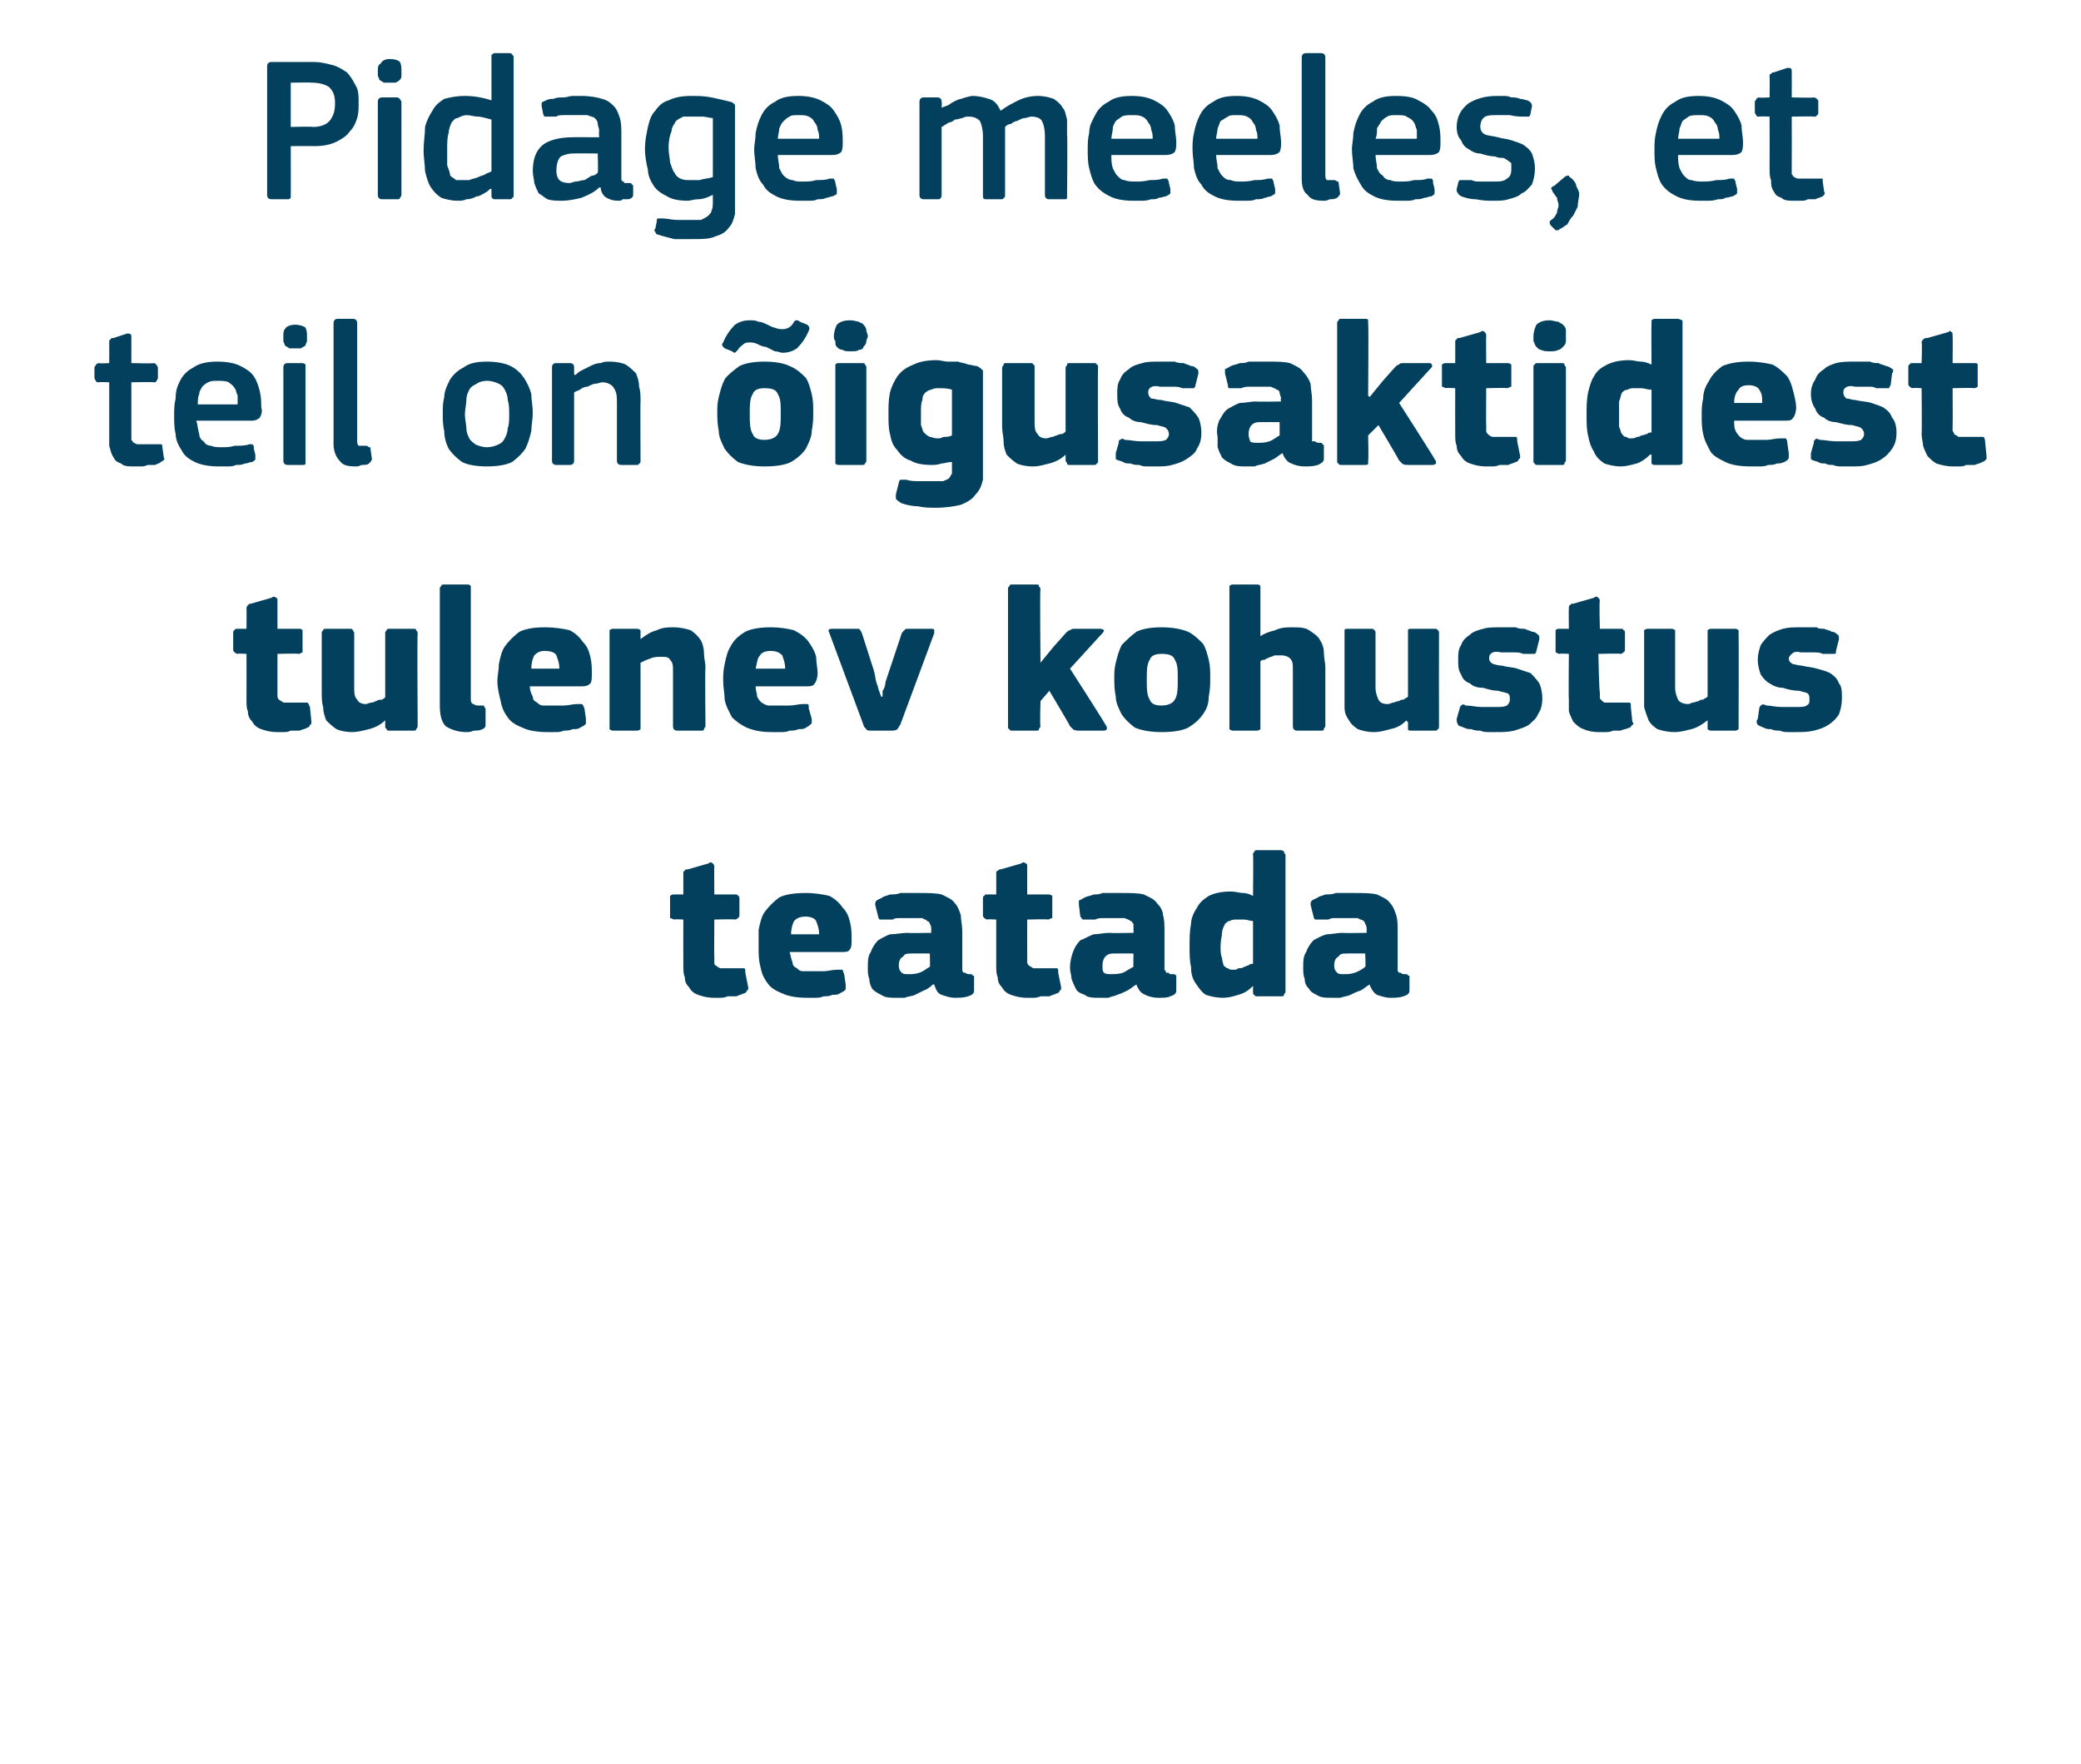 <?xml version="1.0" standalone="no"?><!DOCTYPE svg PUBLIC "-//W3C//DTD SVG 1.1//EN" "http://www.w3.org/Graphics/SVG/1.1/DTD/svg11.dtd"><svg xmlns="http://www.w3.org/2000/svg" version="1.1" width="141px" height="119.5px" viewBox="0 -3 141 119.5" style="top:-3px">  <desc>Pidage meeles, et teil on igusaktidest tulenev kohustus teatada</desc>  <defs/>  <g id="Polygon27640">    <path d="M 50.7 63.9 C 50.7 64 50.7 64.1 50.6 64.1 C 50.6 64.2 50.5 64.3 50.4 64.3 C 50.2 64.4 50.1 64.4 49.9 64.5 C 49.7 64.5 49.5 64.5 49.3 64.5 C 49.1 64.6 48.9 64.6 48.8 64.6 C 48.6 64.6 48.5 64.6 48.4 64.6 C 47.9 64.6 47.6 64.5 47.3 64.4 C 47 64.3 46.8 64.1 46.7 63.9 C 46.5 63.7 46.4 63.5 46.4 63.2 C 46.3 63 46.3 62.7 46.3 62.4 C 46.29 62.39 46.3 59.3 46.3 59.3 C 46.3 59.3 45.67 59.26 45.7 59.3 C 45.6 59.3 45.5 59.2 45.4 59.2 C 45.4 59.1 45.4 59.1 45.4 59 C 45.4 59 45.4 57.9 45.4 57.9 C 45.4 57.8 45.4 57.7 45.4 57.7 C 45.5 57.6 45.6 57.6 45.7 57.6 C 45.67 57.6 46.3 57.6 46.3 57.6 C 46.3 57.6 46.3 56.23 46.3 56.2 C 46.3 56.1 46.3 56 46.4 56 C 46.4 55.9 46.5 55.9 46.6 55.9 C 46.6 55.9 48 55.5 48 55.5 C 48.1 55.4 48.2 55.4 48.3 55.5 C 48.3 55.5 48.4 55.6 48.4 55.7 C 48.38 55.72 48.4 57.6 48.4 57.6 C 48.4 57.6 49.8 57.6 49.8 57.6 C 49.9 57.6 50 57.6 50 57.7 C 50.1 57.7 50.1 57.8 50.1 57.9 C 50.1 57.9 50.1 59 50.1 59 C 50.1 59.1 50.1 59.1 50 59.2 C 50 59.2 49.9 59.3 49.8 59.3 C 49.8 59.26 48.4 59.3 48.4 59.3 C 48.4 59.3 48.38 61.87 48.4 61.9 C 48.4 62 48.4 62.1 48.4 62.2 C 48.4 62.3 48.4 62.4 48.5 62.4 C 48.6 62.5 48.6 62.5 48.8 62.6 C 48.9 62.6 49 62.6 49.2 62.6 C 49.3 62.6 49.5 62.6 49.7 62.6 C 49.8 62.6 50 62.6 50.2 62.6 C 50.3 62.6 50.4 62.6 50.4 62.6 C 50.5 62.6 50.5 62.7 50.5 62.9 C 50.5 62.9 50.7 63.9 50.7 63.9 Z M 53.5 61.5 C 53.6 61.8 53.6 62 53.7 62.2 C 53.7 62.4 53.8 62.5 54 62.6 C 54.1 62.7 54.2 62.8 54.4 62.8 C 54.6 62.8 54.8 62.8 55.1 62.8 C 55.3 62.8 55.5 62.8 55.8 62.8 C 56.1 62.8 56.4 62.7 56.7 62.7 C 56.9 62.7 57 62.7 57.1 62.7 C 57.1 62.7 57.1 62.8 57.2 63 C 57.2 63 57.3 63.7 57.3 63.7 C 57.3 63.8 57.3 64 57.3 64 C 57.3 64.1 57.1 64.2 56.9 64.3 C 56.8 64.4 56.6 64.4 56.4 64.4 C 56.2 64.5 56 64.5 55.8 64.5 C 55.6 64.6 55.4 64.6 55.2 64.6 C 55 64.6 54.8 64.6 54.7 64.6 C 54 64.6 53.4 64.5 53 64.3 C 52.5 64.1 52.2 63.9 52 63.6 C 51.7 63.2 51.6 62.9 51.5 62.4 C 51.4 62 51.4 61.6 51.4 61.1 C 51.4 60.8 51.4 60.4 51.4 60 C 51.5 59.5 51.6 59.1 51.8 58.8 C 52.1 58.4 52.4 58.1 52.8 57.8 C 53.2 57.6 53.8 57.5 54.6 57.5 C 55.2 57.5 55.8 57.6 56.2 57.7 C 56.6 57.9 56.9 58.2 57.1 58.5 C 57.4 58.8 57.5 59.1 57.6 59.5 C 57.7 59.9 57.7 60.3 57.7 60.6 C 57.7 60.9 57.7 61.2 57.6 61.3 C 57.5 61.5 57.3 61.5 57 61.5 C 57 61.5 53.5 61.5 53.5 61.5 Z M 54.6 59.1 C 54.2 59.1 54 59.2 53.8 59.4 C 53.7 59.6 53.6 59.9 53.6 60.3 C 53.6 60.3 55.5 60.3 55.5 60.3 C 55.5 59.9 55.4 59.7 55.3 59.4 C 55.2 59.2 54.9 59.1 54.6 59.1 Z M 63 61.6 C 63 61.6 61.77 61.59 61.8 61.6 C 61.5 61.6 61.3 61.6 61.2 61.8 C 61 61.9 60.9 62.1 60.9 62.4 C 60.9 62.7 61 62.8 61.1 62.9 C 61.2 63 61.3 63 61.6 63 C 61.8 63 62 63 62.3 62.9 C 62.6 62.8 62.8 62.6 63 62.5 C 63.03 62.53 63 61.6 63 61.6 Z M 63.2 63.7 C 63.1 63.8 62.9 64 62.6 64.1 C 62.4 64.2 62.2 64.3 62 64.4 C 61.8 64.5 61.5 64.5 61.3 64.6 C 61.1 64.6 60.9 64.6 60.7 64.6 C 60.3 64.6 60 64.6 59.7 64.4 C 59.5 64.3 59.3 64.2 59.1 64 C 59 63.8 58.9 63.6 58.9 63.3 C 58.8 63.1 58.8 62.8 58.8 62.6 C 58.8 62.1 58.8 61.8 59 61.5 C 59.1 61.2 59.3 60.9 59.5 60.7 C 59.7 60.6 60 60.4 60.3 60.3 C 60.7 60.3 61.1 60.2 61.5 60.2 C 61.47 60.23 63.1 60.2 63.1 60.2 C 63.1 60.2 63.08 60.01 63.1 60 C 63.1 59.9 63.1 59.7 63 59.6 C 63 59.5 62.9 59.4 62.8 59.4 C 62.8 59.3 62.6 59.3 62.5 59.2 C 62.3 59.2 62.1 59.2 61.8 59.2 C 61.7 59.2 61.6 59.2 61.5 59.2 C 61.3 59.2 61.1 59.2 61 59.2 C 60.8 59.2 60.6 59.2 60.5 59.3 C 60.3 59.3 60.2 59.3 60 59.3 C 59.8 59.3 59.7 59.3 59.6 59.3 C 59.6 59.3 59.5 59.2 59.5 59.1 C 59.5 59.1 59.3 58.3 59.3 58.3 C 59.3 58.2 59.3 58.1 59.4 58 C 59.4 58 59.6 57.9 59.8 57.8 C 59.9 57.7 60.1 57.7 60.3 57.6 C 60.5 57.6 60.8 57.6 61 57.5 C 61.2 57.5 61.4 57.5 61.6 57.5 C 61.8 57.5 62 57.5 62.2 57.5 C 62.8 57.5 63.4 57.5 63.8 57.6 C 64.2 57.8 64.5 57.9 64.7 58.2 C 64.9 58.4 65 58.7 65.1 59 C 65.1 59.3 65.2 59.7 65.2 60.1 C 65.2 60.1 65.2 62.3 65.2 62.3 C 65.2 62.5 65.2 62.6 65.2 62.7 C 65.2 62.8 65.2 62.8 65.3 62.9 C 65.3 62.9 65.4 62.9 65.4 62.9 C 65.5 63 65.6 63 65.7 63 C 65.8 63 65.9 63 65.9 63.1 C 66 63.1 66 63.1 66 63.2 C 66 63.2 66 64.1 66 64.1 C 66 64.3 65.9 64.4 65.6 64.5 C 65.3 64.6 65 64.6 64.7 64.6 C 64.4 64.6 64.1 64.5 63.8 64.4 C 63.5 64.3 63.4 64 63.3 63.7 C 63.3 63.7 63.2 63.7 63.2 63.7 Z M 71.9 63.9 C 71.9 64 71.9 64.1 71.8 64.1 C 71.8 64.2 71.7 64.3 71.6 64.3 C 71.4 64.4 71.3 64.4 71.1 64.5 C 70.9 64.5 70.7 64.5 70.5 64.5 C 70.3 64.6 70.1 64.6 70 64.6 C 69.8 64.6 69.7 64.6 69.6 64.6 C 69.1 64.6 68.8 64.5 68.5 64.4 C 68.2 64.3 68 64.1 67.9 63.9 C 67.7 63.7 67.6 63.5 67.6 63.2 C 67.5 63 67.5 62.7 67.5 62.4 C 67.5 62.39 67.5 59.3 67.5 59.3 C 67.5 59.3 66.88 59.26 66.9 59.3 C 66.8 59.3 66.7 59.2 66.7 59.2 C 66.6 59.1 66.6 59.1 66.6 59 C 66.6 59 66.6 57.9 66.6 57.9 C 66.6 57.8 66.6 57.7 66.7 57.7 C 66.7 57.6 66.8 57.6 66.9 57.6 C 66.88 57.6 67.5 57.6 67.5 57.6 C 67.5 57.6 67.51 56.23 67.5 56.2 C 67.5 56.1 67.5 56 67.6 56 C 67.7 55.9 67.7 55.9 67.8 55.9 C 67.8 55.9 69.2 55.5 69.2 55.5 C 69.3 55.4 69.4 55.4 69.5 55.5 C 69.6 55.5 69.6 55.6 69.6 55.7 C 69.59 55.72 69.6 57.6 69.6 57.6 C 69.6 57.6 71.01 57.6 71 57.6 C 71.1 57.6 71.2 57.6 71.3 57.7 C 71.3 57.7 71.3 57.8 71.3 57.9 C 71.3 57.9 71.3 59 71.3 59 C 71.3 59.1 71.3 59.1 71.3 59.2 C 71.2 59.2 71.1 59.3 71 59.3 C 71.01 59.26 69.6 59.3 69.6 59.3 C 69.6 59.3 69.59 61.87 69.6 61.9 C 69.6 62 69.6 62.1 69.6 62.2 C 69.6 62.3 69.7 62.4 69.7 62.4 C 69.8 62.5 69.9 62.5 70 62.6 C 70.1 62.6 70.2 62.6 70.4 62.6 C 70.6 62.6 70.7 62.6 70.9 62.6 C 71.1 62.6 71.2 62.6 71.4 62.6 C 71.5 62.6 71.6 62.6 71.6 62.6 C 71.7 62.6 71.7 62.7 71.7 62.9 C 71.7 62.9 71.9 63.9 71.9 63.9 Z M 76.8 61.6 C 76.8 61.6 75.52 61.59 75.5 61.6 C 75.3 61.6 75.1 61.6 74.9 61.8 C 74.8 61.9 74.7 62.1 74.7 62.4 C 74.7 62.7 74.7 62.8 74.8 62.9 C 74.9 63 75.1 63 75.3 63 C 75.5 63 75.8 63 76.1 62.9 C 76.3 62.8 76.6 62.6 76.8 62.5 C 76.78 62.53 76.8 61.6 76.8 61.6 Z M 77 63.7 C 76.8 63.8 76.6 64 76.4 64.1 C 76.2 64.2 76 64.3 75.7 64.4 C 75.5 64.5 75.3 64.5 75.1 64.6 C 74.9 64.6 74.7 64.6 74.5 64.6 C 74.1 64.6 73.7 64.6 73.5 64.4 C 73.2 64.3 73 64.2 72.9 64 C 72.8 63.8 72.7 63.6 72.6 63.3 C 72.6 63.1 72.5 62.8 72.5 62.6 C 72.5 62.1 72.6 61.8 72.7 61.5 C 72.8 61.2 73 60.9 73.2 60.7 C 73.5 60.6 73.8 60.4 74.1 60.3 C 74.4 60.3 74.8 60.2 75.2 60.2 C 75.21 60.23 76.8 60.2 76.8 60.2 C 76.8 60.2 76.82 60.01 76.8 60 C 76.8 59.9 76.8 59.7 76.8 59.6 C 76.7 59.5 76.7 59.4 76.6 59.4 C 76.5 59.3 76.4 59.3 76.2 59.2 C 76.1 59.2 75.9 59.2 75.6 59.2 C 75.5 59.2 75.4 59.2 75.2 59.2 C 75.1 59.2 74.9 59.2 74.7 59.2 C 74.6 59.2 74.4 59.2 74.2 59.3 C 74.1 59.3 73.9 59.3 73.8 59.3 C 73.6 59.3 73.4 59.3 73.4 59.3 C 73.3 59.3 73.3 59.2 73.2 59.1 C 73.2 59.1 73.1 58.3 73.1 58.3 C 73.1 58.2 73.1 58.1 73.1 58 C 73.2 58 73.3 57.9 73.5 57.8 C 73.7 57.7 73.9 57.7 74.1 57.6 C 74.3 57.6 74.5 57.6 74.7 57.5 C 74.9 57.5 75.2 57.5 75.4 57.5 C 75.6 57.5 75.8 57.5 75.9 57.5 C 76.6 57.5 77.1 57.5 77.5 57.6 C 77.9 57.8 78.2 57.9 78.4 58.2 C 78.6 58.4 78.8 58.7 78.8 59 C 78.9 59.3 78.9 59.7 78.9 60.1 C 78.9 60.1 78.9 62.3 78.9 62.3 C 78.9 62.5 78.9 62.6 78.9 62.7 C 79 62.8 79 62.8 79 62.9 C 79.1 62.9 79.1 62.9 79.2 62.9 C 79.2 63 79.3 63 79.4 63 C 79.6 63 79.6 63 79.7 63.1 C 79.7 63.1 79.7 63.1 79.7 63.2 C 79.7 63.2 79.7 64.1 79.7 64.1 C 79.7 64.3 79.6 64.4 79.3 64.5 C 79.1 64.6 78.8 64.6 78.5 64.6 C 78.1 64.6 77.8 64.5 77.6 64.4 C 77.3 64.3 77.1 64 77 63.7 C 77 63.7 77 63.7 77 63.7 Z M 87.1 64.2 C 87.1 64.3 87 64.3 87 64.4 C 87 64.5 86.9 64.5 86.8 64.5 C 86.8 64.5 85.2 64.5 85.2 64.5 C 85.1 64.5 85 64.5 85 64.4 C 84.9 64.4 84.9 64.3 84.9 64.2 C 84.9 64.2 84.9 63.9 84.9 63.9 C 84.9 63.9 84.9 63.9 84.9 63.8 C 84.9 63.8 84.9 63.8 84.9 63.8 C 84.6 64.1 84.3 64.3 83.9 64.4 C 83.6 64.5 83.2 64.6 82.9 64.6 C 82.4 64.6 82 64.5 81.7 64.4 C 81.4 64.2 81.2 63.9 81 63.6 C 80.8 63.3 80.7 63 80.7 62.5 C 80.6 62.1 80.6 61.6 80.6 61.1 C 80.6 60.6 80.6 60.1 80.7 59.6 C 80.7 59.2 80.9 58.8 81.1 58.5 C 81.3 58.1 81.6 57.9 81.9 57.7 C 82.3 57.5 82.8 57.4 83.4 57.4 C 83.7 57.4 84 57.5 84.2 57.5 C 84.5 57.5 84.7 57.6 84.9 57.7 C 84.92 57.67 84.9 57.7 84.9 57.7 C 84.9 57.7 84.93 54.94 84.9 54.9 C 84.9 54.8 84.9 54.8 85 54.7 C 85 54.6 85.1 54.6 85.2 54.6 C 85.2 54.6 86.8 54.6 86.8 54.6 C 86.9 54.6 87 54.7 87 54.7 C 87 54.8 87.1 54.9 87.1 54.9 C 87.1 54.9 87.1 64.2 87.1 64.2 Z M 84.9 59.4 C 84.7 59.4 84.5 59.3 84.3 59.3 C 84.1 59.3 84 59.3 83.8 59.3 C 83.6 59.3 83.5 59.3 83.3 59.4 C 83.2 59.4 83.1 59.5 83 59.6 C 82.9 59.8 82.8 60 82.8 60.2 C 82.8 60.4 82.7 60.7 82.7 61.1 C 82.7 61.4 82.7 61.7 82.8 61.9 C 82.8 62.1 82.9 62.3 82.9 62.4 C 83 62.5 83.1 62.6 83.2 62.6 C 83.3 62.7 83.4 62.7 83.6 62.7 C 83.7 62.7 83.8 62.7 83.9 62.6 C 84 62.6 84.2 62.6 84.3 62.5 C 84.4 62.5 84.5 62.4 84.6 62.4 C 84.7 62.3 84.8 62.3 84.9 62.3 C 84.9 62.3 84.9 59.4 84.9 59.4 Z M 92.5 61.6 C 92.5 61.6 91.29 61.59 91.3 61.6 C 91 61.6 90.8 61.6 90.7 61.8 C 90.5 61.9 90.4 62.1 90.4 62.4 C 90.4 62.7 90.5 62.8 90.6 62.9 C 90.7 63 90.8 63 91.1 63 C 91.3 63 91.5 63 91.8 62.9 C 92.1 62.8 92.4 62.6 92.5 62.5 C 92.55 62.53 92.5 61.6 92.5 61.6 Z M 92.8 63.7 C 92.6 63.8 92.4 64 92.2 64.1 C 91.9 64.2 91.7 64.3 91.5 64.4 C 91.3 64.5 91.1 64.5 90.8 64.6 C 90.6 64.6 90.4 64.6 90.3 64.6 C 89.8 64.6 89.5 64.6 89.2 64.4 C 89 64.3 88.8 64.2 88.7 64 C 88.5 63.8 88.4 63.6 88.4 63.3 C 88.3 63.1 88.3 62.8 88.3 62.6 C 88.3 62.1 88.3 61.8 88.5 61.5 C 88.6 61.2 88.8 60.9 89 60.7 C 89.2 60.6 89.5 60.4 89.9 60.3 C 90.2 60.3 90.6 60.2 91 60.2 C 90.98 60.23 92.6 60.2 92.6 60.2 C 92.6 60.2 92.59 60.01 92.6 60 C 92.6 59.9 92.6 59.7 92.5 59.6 C 92.5 59.5 92.4 59.4 92.4 59.4 C 92.3 59.3 92.1 59.3 92 59.2 C 91.8 59.2 91.6 59.2 91.4 59.2 C 91.3 59.2 91.1 59.2 91 59.2 C 90.8 59.2 90.7 59.2 90.5 59.2 C 90.3 59.2 90.2 59.2 90 59.3 C 89.8 59.3 89.7 59.3 89.5 59.3 C 89.3 59.3 89.2 59.3 89.1 59.3 C 89.1 59.3 89 59.2 89 59.1 C 89 59.1 88.8 58.3 88.8 58.3 C 88.8 58.2 88.8 58.1 88.9 58 C 88.9 58 89.1 57.9 89.3 57.8 C 89.4 57.7 89.6 57.7 89.8 57.6 C 90 57.6 90.3 57.6 90.5 57.5 C 90.7 57.5 90.9 57.5 91.1 57.5 C 91.3 57.5 91.5 57.5 91.7 57.5 C 92.3 57.5 92.9 57.5 93.3 57.6 C 93.7 57.8 94 57.9 94.2 58.2 C 94.4 58.4 94.5 58.7 94.6 59 C 94.7 59.3 94.7 59.7 94.7 60.1 C 94.7 60.1 94.7 62.3 94.7 62.3 C 94.7 62.5 94.7 62.6 94.7 62.7 C 94.7 62.8 94.7 62.8 94.8 62.9 C 94.8 62.9 94.9 62.9 94.9 62.9 C 95 63 95.1 63 95.2 63 C 95.3 63 95.4 63 95.4 63.1 C 95.5 63.1 95.5 63.1 95.5 63.2 C 95.5 63.2 95.5 64.1 95.5 64.1 C 95.5 64.3 95.4 64.4 95.1 64.5 C 94.8 64.6 94.5 64.6 94.2 64.6 C 93.9 64.6 93.6 64.5 93.3 64.4 C 93.1 64.3 92.9 64 92.8 63.7 C 92.8 63.7 92.8 63.7 92.8 63.7 Z " stroke="none" fill="#02405d"/>  </g>  <g id="Polygon27639">    <path d="M 21.1 45.9 C 21.1 46 21.1 46.1 21 46.1 C 21 46.2 20.9 46.3 20.8 46.3 C 20.7 46.4 20.5 46.4 20.3 46.5 C 20.1 46.5 19.9 46.5 19.7 46.5 C 19.5 46.6 19.4 46.6 19.2 46.6 C 19 46.6 18.9 46.6 18.8 46.6 C 18.3 46.6 18 46.5 17.7 46.4 C 17.4 46.3 17.2 46.1 17.1 45.9 C 16.9 45.7 16.8 45.5 16.8 45.2 C 16.7 45 16.7 44.7 16.7 44.4 C 16.71 44.39 16.7 41.3 16.7 41.3 C 16.7 41.3 16.09 41.26 16.1 41.3 C 16 41.3 15.9 41.2 15.9 41.2 C 15.8 41.1 15.8 41.1 15.8 41 C 15.8 41 15.8 39.9 15.8 39.9 C 15.8 39.8 15.8 39.7 15.9 39.7 C 15.9 39.6 16 39.6 16.1 39.6 C 16.09 39.6 16.7 39.6 16.7 39.6 C 16.7 39.6 16.72 38.23 16.7 38.2 C 16.7 38.1 16.8 38 16.8 38 C 16.9 37.9 16.9 37.9 17 37.9 C 17 37.9 18.4 37.5 18.4 37.5 C 18.5 37.4 18.6 37.4 18.7 37.5 C 18.8 37.5 18.8 37.6 18.8 37.7 C 18.8 37.72 18.8 39.6 18.8 39.6 C 18.8 39.6 20.22 39.6 20.2 39.6 C 20.4 39.6 20.4 39.6 20.5 39.7 C 20.5 39.7 20.5 39.8 20.5 39.9 C 20.5 39.9 20.5 41 20.5 41 C 20.5 41.1 20.5 41.1 20.5 41.2 C 20.4 41.2 20.4 41.3 20.2 41.3 C 20.22 41.26 18.8 41.3 18.8 41.3 C 18.8 41.3 18.8 43.87 18.8 43.9 C 18.8 44 18.8 44.1 18.8 44.2 C 18.8 44.3 18.9 44.4 18.9 44.4 C 19 44.5 19.1 44.5 19.2 44.6 C 19.3 44.6 19.4 44.6 19.6 44.6 C 19.8 44.6 19.9 44.6 20.1 44.6 C 20.3 44.6 20.4 44.6 20.6 44.6 C 20.7 44.6 20.8 44.6 20.8 44.6 C 20.9 44.6 20.9 44.7 21 44.9 C 21 44.9 21.1 45.9 21.1 45.9 Z M 28.3 46.2 C 28.3 46.3 28.2 46.4 28.2 46.4 C 28.2 46.5 28.1 46.5 28 46.5 C 28 46.5 26.4 46.5 26.4 46.5 C 26.3 46.5 26.2 46.5 26.2 46.4 C 26.1 46.3 26.1 46.3 26.1 46.2 C 26.1 46.2 26.1 45.9 26.1 45.9 C 26.1 45.9 26.1 45.9 26.1 45.8 C 26.1 45.8 26.1 45.8 26.1 45.8 C 25.8 46.1 25.4 46.3 25 46.4 C 24.6 46.5 24.2 46.6 23.9 46.6 C 23.4 46.6 23 46.5 22.8 46.4 C 22.5 46.2 22.3 46 22.1 45.8 C 22 45.5 21.9 45.3 21.9 44.9 C 21.8 44.6 21.8 44.3 21.8 43.9 C 21.8 43.9 21.8 39.9 21.8 39.9 C 21.8 39.8 21.8 39.8 21.9 39.7 C 21.9 39.6 22 39.6 22.1 39.6 C 22.1 39.6 23.7 39.6 23.7 39.6 C 23.8 39.6 23.9 39.6 23.9 39.7 C 23.9 39.7 24 39.8 24 39.9 C 24 39.9 24 43.6 24 43.6 C 24 43.9 24 44.2 24.2 44.4 C 24.3 44.6 24.5 44.7 24.8 44.7 C 24.9 44.7 25 44.6 25.2 44.6 C 25.3 44.6 25.4 44.5 25.5 44.5 C 25.6 44.4 25.8 44.4 25.9 44.4 C 26 44.3 26.1 44.3 26.1 44.2 C 26.1 44.2 26.1 39.9 26.1 39.9 C 26.1 39.8 26.1 39.8 26.2 39.7 C 26.2 39.6 26.3 39.6 26.4 39.6 C 26.4 39.6 28 39.6 28 39.6 C 28.1 39.6 28.2 39.6 28.2 39.7 C 28.2 39.7 28.3 39.8 28.3 39.9 C 28.26 39.91 28.3 46.2 28.3 46.2 C 28.3 46.2 28.26 46.21 28.3 46.2 Z M 31.9 44.4 C 31.9 44.6 32 44.7 32.1 44.7 C 32.2 44.8 32.3 44.8 32.5 44.8 C 32.7 44.8 32.8 44.8 32.8 44.8 C 32.8 44.9 32.8 44.9 32.9 45 C 32.9 45 32.9 46.1 32.9 46.1 C 32.9 46.2 32.9 46.3 32.7 46.4 C 32.5 46.5 32.3 46.5 32.1 46.5 C 31.9 46.6 31.7 46.6 31.6 46.6 C 31 46.6 30.5 46.4 30.2 46.2 C 29.9 45.9 29.8 45.4 29.8 44.8 C 29.8 44.8 29.8 36.9 29.8 36.9 C 29.8 36.8 29.8 36.8 29.9 36.7 C 29.9 36.6 30 36.6 30.1 36.6 C 30.1 36.6 31.6 36.6 31.6 36.6 C 31.8 36.6 31.8 36.6 31.9 36.7 C 31.9 36.8 31.9 36.8 31.9 36.9 C 31.9 36.9 31.9 44.4 31.9 44.4 Z M 35.9 43.5 C 35.9 43.8 36 44 36.1 44.2 C 36.1 44.4 36.2 44.5 36.4 44.6 C 36.5 44.7 36.6 44.8 36.8 44.8 C 37 44.8 37.2 44.8 37.4 44.8 C 37.7 44.8 37.9 44.8 38.2 44.8 C 38.5 44.8 38.8 44.7 39.1 44.7 C 39.3 44.7 39.4 44.7 39.4 44.7 C 39.5 44.7 39.5 44.8 39.6 45 C 39.6 45 39.7 45.7 39.7 45.7 C 39.7 45.8 39.7 46 39.7 46 C 39.7 46.1 39.5 46.2 39.3 46.3 C 39.2 46.4 39 46.4 38.8 46.4 C 38.6 46.5 38.4 46.5 38.2 46.5 C 38 46.6 37.8 46.6 37.6 46.6 C 37.4 46.6 37.2 46.6 37.1 46.6 C 36.4 46.6 35.8 46.5 35.4 46.3 C 34.9 46.1 34.6 45.9 34.4 45.6 C 34.1 45.2 34 44.9 33.9 44.4 C 33.8 44 33.7 43.6 33.7 43.1 C 33.7 42.8 33.8 42.4 33.8 42 C 33.9 41.5 34 41.1 34.2 40.8 C 34.5 40.4 34.8 40.1 35.2 39.8 C 35.6 39.6 36.2 39.5 36.9 39.5 C 37.6 39.5 38.2 39.6 38.6 39.7 C 39 39.9 39.3 40.2 39.5 40.5 C 39.8 40.8 39.9 41.1 40 41.5 C 40.1 41.9 40.1 42.3 40.1 42.6 C 40.1 42.9 40.1 43.2 40 43.3 C 39.8 43.5 39.6 43.5 39.3 43.5 C 39.3 43.5 35.9 43.5 35.9 43.5 Z M 36.9 41.1 C 36.6 41.1 36.4 41.2 36.2 41.4 C 36.1 41.6 36 41.9 36 42.3 C 36 42.3 37.9 42.3 37.9 42.3 C 37.9 41.9 37.8 41.7 37.7 41.4 C 37.6 41.2 37.3 41.1 36.9 41.1 Z M 47.8 46.2 C 47.8 46.3 47.7 46.3 47.7 46.4 C 47.7 46.5 47.6 46.5 47.5 46.5 C 47.5 46.5 45.9 46.5 45.9 46.5 C 45.7 46.5 45.6 46.4 45.6 46.2 C 45.6 45.6 45.6 45 45.6 44.4 C 45.6 43.8 45.6 43.2 45.6 42.5 C 45.6 42.1 45.6 41.9 45.4 41.7 C 45.3 41.5 45.1 41.5 44.8 41.5 C 44.6 41.5 44.3 41.5 44.1 41.6 C 43.8 41.7 43.6 41.8 43.4 41.9 C 43.4 41.9 43.4 46.2 43.4 46.2 C 43.4 46.3 43.4 46.3 43.4 46.4 C 43.3 46.5 43.2 46.5 43.1 46.5 C 43.1 46.5 41.6 46.5 41.6 46.5 C 41.5 46.5 41.4 46.5 41.3 46.4 C 41.3 46.4 41.3 46.3 41.3 46.2 C 41.3 46.2 41.3 39.9 41.3 39.9 C 41.3 39.8 41.3 39.7 41.3 39.7 C 41.4 39.6 41.5 39.6 41.6 39.6 C 41.6 39.6 43.1 39.6 43.1 39.6 C 43.2 39.6 43.3 39.6 43.4 39.7 C 43.4 39.8 43.4 39.8 43.4 39.9 C 43.4 39.9 43.4 40.2 43.4 40.2 C 43.4 40.2 43.4 40.2 43.4 40.2 C 43.4 40.3 43.4 40.3 43.4 40.3 C 43.8 40 44.1 39.8 44.5 39.7 C 44.9 39.5 45.3 39.5 45.6 39.5 C 46.1 39.5 46.5 39.6 46.8 39.7 C 47.1 39.9 47.3 40.1 47.5 40.4 C 47.6 40.6 47.7 40.9 47.7 41.3 C 47.7 41.6 47.8 41.9 47.8 42.2 C 47.76 42.23 47.8 46.2 47.8 46.2 C 47.8 46.2 47.76 46.21 47.8 46.2 Z M 51.2 43.5 C 51.2 43.8 51.3 44 51.3 44.2 C 51.4 44.4 51.5 44.5 51.6 44.6 C 51.8 44.7 51.9 44.8 52.1 44.8 C 52.3 44.8 52.5 44.8 52.7 44.8 C 52.9 44.8 53.2 44.8 53.5 44.8 C 53.8 44.8 54.1 44.7 54.4 44.7 C 54.6 44.7 54.7 44.7 54.7 44.7 C 54.8 44.7 54.8 44.8 54.8 45 C 54.8 45 55 45.7 55 45.7 C 55 45.8 55 46 55 46 C 54.9 46.1 54.8 46.2 54.6 46.3 C 54.5 46.4 54.3 46.4 54.1 46.4 C 53.9 46.5 53.7 46.5 53.5 46.5 C 53.3 46.6 53.1 46.6 52.9 46.6 C 52.7 46.6 52.5 46.6 52.3 46.6 C 51.6 46.6 51.1 46.5 50.6 46.3 C 50.2 46.1 49.9 45.9 49.6 45.6 C 49.4 45.2 49.2 44.9 49.1 44.4 C 49.1 44 49 43.6 49 43.1 C 49 42.8 49 42.4 49.1 42 C 49.2 41.5 49.3 41.1 49.5 40.8 C 49.7 40.4 50 40.1 50.5 39.8 C 50.9 39.6 51.5 39.5 52.2 39.5 C 52.9 39.5 53.4 39.6 53.8 39.7 C 54.2 39.9 54.6 40.2 54.8 40.5 C 55 40.8 55.2 41.1 55.3 41.5 C 55.3 41.9 55.4 42.3 55.4 42.6 C 55.4 42.9 55.3 43.2 55.2 43.3 C 55.1 43.5 54.9 43.5 54.6 43.5 C 54.6 43.5 51.2 43.5 51.2 43.5 Z M 52.2 41.1 C 51.9 41.1 51.6 41.2 51.5 41.4 C 51.3 41.6 51.3 41.9 51.2 42.3 C 51.2 42.3 53.2 42.3 53.2 42.3 C 53.2 41.9 53.1 41.7 53 41.4 C 52.8 41.2 52.6 41.1 52.2 41.1 Z M 59.8 44.2 C 59.8 44.1 59.8 44 59.8 43.8 C 59.9 43.7 60 43.4 60 43.2 C 60.1 42.9 60.2 42.6 60.3 42.3 C 60.3 42.3 61.1 39.9 61.1 39.9 C 61.2 39.8 61.2 39.7 61.3 39.7 C 61.3 39.6 61.4 39.6 61.6 39.6 C 61.6 39.6 63 39.6 63 39.6 C 63.2 39.6 63.3 39.6 63.3 39.7 C 63.3 39.7 63.3 39.8 63.3 39.9 C 63.3 39.9 61 46.1 61 46.1 C 60.9 46.2 60.9 46.3 60.8 46.4 C 60.7 46.5 60.5 46.5 60.4 46.5 C 60.4 46.5 59.1 46.5 59.1 46.5 C 58.9 46.5 58.7 46.5 58.7 46.4 C 58.6 46.3 58.5 46.2 58.5 46.1 C 58.5 46.1 56.2 39.9 56.2 39.9 C 56.1 39.7 56.1 39.6 56.4 39.6 C 56.4 39.6 57.9 39.6 57.9 39.6 C 58 39.6 58.1 39.6 58.2 39.6 C 58.3 39.7 58.3 39.7 58.4 39.9 C 58.4 39.9 59.2 42.4 59.2 42.4 C 59.3 42.7 59.3 43 59.4 43.3 C 59.5 43.5 59.5 43.7 59.6 43.9 C 59.6 44 59.7 44.1 59.7 44.2 C 59.7 44.2 59.8 44.2 59.8 44.2 Z M 70.5 41.9 L 71.4 40.8 C 71.4 40.8 72.22 39.89 72.2 39.9 C 72.3 39.8 72.4 39.7 72.5 39.7 C 72.6 39.6 72.7 39.6 72.9 39.6 C 72.9 39.6 74.5 39.6 74.5 39.6 C 74.6 39.6 74.7 39.6 74.8 39.7 C 74.8 39.8 74.7 39.9 74.6 40 C 74.64 39.96 72.5 42.3 72.5 42.3 C 72.5 42.3 74.95 46.11 74.9 46.1 C 75 46.2 75 46.3 75 46.4 C 74.9 46.5 74.9 46.5 74.7 46.5 C 74.7 46.5 73.2 46.5 73.2 46.5 C 73 46.5 72.8 46.5 72.7 46.4 C 72.6 46.3 72.6 46.3 72.5 46.2 C 72.51 46.16 71.1 43.8 71.1 43.8 L 70.5 44.5 C 70.5 44.5 70.45 46.19 70.5 46.2 C 70.5 46.3 70.4 46.3 70.4 46.4 C 70.4 46.5 70.3 46.5 70.2 46.5 C 70.2 46.5 68.6 46.5 68.6 46.5 C 68.5 46.5 68.4 46.5 68.4 46.4 C 68.3 46.4 68.3 46.3 68.3 46.2 C 68.3 46.2 68.3 36.9 68.3 36.9 C 68.3 36.8 68.3 36.8 68.4 36.7 C 68.4 36.6 68.5 36.6 68.6 36.6 C 68.6 36.6 70.2 36.6 70.2 36.6 C 70.3 36.6 70.4 36.6 70.4 36.7 C 70.4 36.8 70.5 36.8 70.5 36.9 C 70.45 36.92 70.5 41.8 70.5 41.8 L 70.5 41.9 Z M 82 42.9 C 82 43.3 82 43.7 81.9 44.2 C 81.9 44.6 81.8 45 81.5 45.4 C 81.3 45.7 81 46 80.5 46.3 C 80.1 46.5 79.5 46.6 78.7 46.6 C 78 46.6 77.4 46.5 76.9 46.3 C 76.5 46 76.2 45.7 76 45.4 C 75.8 45 75.6 44.6 75.6 44.2 C 75.5 43.7 75.5 43.3 75.5 42.9 C 75.5 42.6 75.5 42.3 75.6 41.9 C 75.7 41.5 75.8 41.1 76 40.7 C 76.3 40.4 76.6 40.1 77 39.8 C 77.4 39.6 78 39.5 78.7 39.5 C 79.4 39.5 80 39.6 80.5 39.8 C 80.9 40 81.2 40.3 81.5 40.6 C 81.7 40.9 81.8 41.3 81.9 41.7 C 82 42.1 82 42.5 82 42.9 Z M 79.8 43 C 79.8 42.4 79.8 42 79.6 41.7 C 79.5 41.4 79.2 41.3 78.7 41.3 C 78.3 41.3 78 41.4 77.9 41.7 C 77.7 42 77.7 42.5 77.7 43 C 77.7 43.6 77.7 44.1 77.9 44.4 C 78 44.7 78.3 44.8 78.7 44.8 C 79.2 44.8 79.5 44.6 79.6 44.4 C 79.8 44.1 79.8 43.6 79.8 43 Z M 89.8 46.2 C 89.8 46.3 89.7 46.3 89.7 46.4 C 89.7 46.5 89.6 46.5 89.5 46.5 C 89.5 46.5 87.9 46.5 87.9 46.5 C 87.7 46.5 87.6 46.4 87.6 46.2 C 87.6 46 87.6 45.8 87.6 45.4 C 87.6 45.1 87.6 44.7 87.6 44.3 C 87.6 43.9 87.6 43.5 87.6 43.2 C 87.6 42.8 87.6 42.6 87.6 42.4 C 87.6 42 87.6 41.8 87.4 41.6 C 87.3 41.5 87.1 41.4 86.8 41.4 C 86.7 41.4 86.6 41.4 86.4 41.4 C 86.3 41.4 86.2 41.5 86.1 41.5 C 85.9 41.6 85.8 41.6 85.7 41.7 C 85.6 41.7 85.5 41.7 85.4 41.8 C 85.4 41.8 85.4 46.2 85.4 46.2 C 85.4 46.3 85.4 46.3 85.4 46.4 C 85.3 46.5 85.2 46.5 85.1 46.5 C 85.1 46.5 83.6 46.5 83.6 46.5 C 83.5 46.5 83.4 46.5 83.3 46.4 C 83.3 46.4 83.3 46.3 83.3 46.2 C 83.3 46.2 83.3 36.9 83.3 36.9 C 83.3 36.8 83.3 36.8 83.3 36.7 C 83.4 36.6 83.5 36.6 83.6 36.6 C 83.6 36.6 85.1 36.6 85.1 36.6 C 85.3 36.6 85.3 36.6 85.4 36.7 C 85.4 36.8 85.4 36.8 85.4 36.9 C 85.4 36.9 85.4 40.1 85.4 40.1 C 85.7 39.9 86 39.8 86.4 39.7 C 86.8 39.5 87.2 39.5 87.5 39.5 C 88 39.5 88.4 39.5 88.7 39.7 C 89 39.9 89.3 40.1 89.4 40.3 C 89.6 40.6 89.7 40.9 89.7 41.2 C 89.7 41.6 89.8 41.9 89.8 42.2 C 89.8 42.2 89.8 46.2 89.8 46.2 Z M 97.5 46.2 C 97.5 46.3 97.5 46.4 97.4 46.4 C 97.4 46.5 97.3 46.5 97.2 46.5 C 97.2 46.5 95.7 46.5 95.7 46.5 C 95.5 46.5 95.4 46.5 95.4 46.4 C 95.4 46.3 95.4 46.3 95.4 46.2 C 95.4 46.2 95.4 45.9 95.4 45.9 C 95.4 45.9 95.3 45.9 95.3 45.8 C 95.3 45.8 95.3 45.8 95.3 45.8 C 95 46.1 94.7 46.3 94.2 46.4 C 93.8 46.5 93.5 46.6 93.1 46.6 C 92.6 46.6 92.3 46.5 92 46.4 C 91.7 46.2 91.5 46 91.4 45.8 C 91.2 45.5 91.1 45.3 91.1 44.9 C 91.1 44.6 91.1 44.3 91.1 43.9 C 91.1 43.9 91.1 39.9 91.1 39.9 C 91.1 39.8 91.1 39.8 91.1 39.7 C 91.1 39.6 91.2 39.6 91.4 39.6 C 91.4 39.6 92.9 39.6 92.9 39.6 C 93 39.6 93.1 39.6 93.1 39.7 C 93.2 39.7 93.2 39.8 93.2 39.9 C 93.2 39.9 93.2 43.6 93.2 43.6 C 93.2 43.9 93.3 44.2 93.4 44.4 C 93.5 44.6 93.7 44.7 94 44.7 C 94.2 44.7 94.3 44.6 94.4 44.6 C 94.5 44.6 94.6 44.5 94.8 44.5 C 94.9 44.4 95 44.4 95.1 44.4 C 95.2 44.3 95.3 44.3 95.4 44.2 C 95.4 44.2 95.4 39.9 95.4 39.9 C 95.4 39.8 95.4 39.8 95.4 39.7 C 95.4 39.6 95.5 39.6 95.7 39.6 C 95.7 39.6 97.2 39.6 97.2 39.6 C 97.3 39.6 97.4 39.6 97.4 39.7 C 97.5 39.7 97.5 39.8 97.5 39.9 C 97.49 39.91 97.5 46.2 97.5 46.2 C 97.5 46.2 97.49 46.21 97.5 46.2 Z M 104.5 44.3 C 104.5 44.8 104.4 45.1 104.2 45.4 C 104.1 45.7 103.8 45.9 103.6 46.1 C 103.3 46.3 102.9 46.4 102.6 46.5 C 102.2 46.6 101.8 46.6 101.4 46.6 C 101.2 46.6 101.1 46.6 100.9 46.6 C 100.7 46.6 100.5 46.6 100.3 46.5 C 100.1 46.5 99.9 46.5 99.7 46.4 C 99.5 46.4 99.4 46.4 99.2 46.3 C 99 46.2 98.8 46.2 98.8 46.1 C 98.7 46 98.7 45.8 98.7 45.7 C 98.7 45.7 98.9 45 98.9 45 C 98.9 44.9 99 44.8 99 44.8 C 99.1 44.7 99.2 44.7 99.3 44.8 C 99.7 44.8 100 44.9 100.4 44.9 C 100.8 44.9 101.1 44.9 101.3 44.9 C 101.7 44.9 101.9 44.9 102.1 44.8 C 102.2 44.7 102.3 44.6 102.3 44.4 C 102.3 44.2 102.3 44.1 102.2 44 C 102 43.9 101.8 43.9 101.5 43.8 C 101.2 43.8 100.8 43.7 100.5 43.6 C 100.1 43.6 99.8 43.5 99.6 43.3 C 99.3 43.2 99.1 43 99 42.7 C 98.8 42.4 98.8 42.1 98.8 41.7 C 98.8 41.3 98.8 41 99 40.7 C 99.1 40.4 99.3 40.2 99.6 40 C 99.8 39.8 100.1 39.7 100.5 39.6 C 100.8 39.5 101.2 39.5 101.6 39.5 C 101.8 39.5 102 39.5 102.1 39.5 C 102.3 39.5 102.5 39.5 102.7 39.5 C 102.9 39.6 103.1 39.6 103.3 39.6 C 103.5 39.7 103.6 39.7 103.8 39.8 C 104 39.8 104.1 39.9 104.2 40 C 104.3 40 104.3 40.2 104.3 40.3 C 104.3 40.3 104.1 41.1 104.1 41.1 C 104.1 41.2 104 41.3 104 41.3 C 103.9 41.3 103.8 41.3 103.7 41.3 C 103.5 41.3 103.4 41.3 103.2 41.3 C 103 41.2 102.8 41.2 102.6 41.2 C 102.4 41.2 102.3 41.2 102.1 41.2 C 101.9 41.2 101.8 41.2 101.7 41.2 C 101.3 41.1 101.1 41.2 101 41.3 C 100.9 41.4 100.9 41.5 100.9 41.6 C 100.9 41.8 101 41.9 101.2 42 C 101.3 42 101.5 42.1 101.8 42.1 C 102.1 42.2 102.5 42.2 102.8 42.3 C 103.1 42.4 103.4 42.5 103.7 42.6 C 103.9 42.8 104.1 43 104.3 43.3 C 104.4 43.5 104.5 43.9 104.5 44.3 Z M 110.6 45.9 C 110.7 46 110.7 46.1 110.6 46.1 C 110.5 46.2 110.5 46.3 110.4 46.3 C 110.2 46.4 110 46.4 109.8 46.5 C 109.7 46.5 109.5 46.5 109.3 46.5 C 109.1 46.6 108.9 46.6 108.8 46.6 C 108.6 46.6 108.5 46.6 108.3 46.6 C 107.9 46.6 107.5 46.5 107.3 46.4 C 107 46.3 106.8 46.1 106.6 45.9 C 106.5 45.7 106.4 45.5 106.3 45.2 C 106.3 45 106.3 44.7 106.3 44.4 C 106.27 44.39 106.3 41.3 106.3 41.3 C 106.3 41.3 105.65 41.26 105.7 41.3 C 105.5 41.3 105.5 41.2 105.4 41.2 C 105.4 41.1 105.4 41.1 105.4 41 C 105.4 41 105.4 39.9 105.4 39.9 C 105.4 39.8 105.4 39.7 105.4 39.7 C 105.5 39.6 105.5 39.6 105.7 39.6 C 105.65 39.6 106.3 39.6 106.3 39.6 C 106.3 39.6 106.28 38.23 106.3 38.2 C 106.3 38.1 106.3 38 106.4 38 C 106.4 37.9 106.5 37.9 106.6 37.9 C 106.6 37.9 108 37.5 108 37.5 C 108.1 37.4 108.2 37.4 108.3 37.5 C 108.3 37.5 108.4 37.6 108.4 37.7 C 108.35 37.72 108.4 39.6 108.4 39.6 C 108.4 39.6 109.78 39.6 109.8 39.6 C 109.9 39.6 110 39.6 110 39.7 C 110.1 39.7 110.1 39.8 110.1 39.9 C 110.1 39.9 110.1 41 110.1 41 C 110.1 41.1 110.1 41.1 110 41.2 C 110 41.2 109.9 41.3 109.8 41.3 C 109.78 41.26 108.3 41.3 108.3 41.3 C 108.3 41.3 108.35 43.87 108.4 43.9 C 108.4 44 108.4 44.1 108.4 44.2 C 108.4 44.3 108.4 44.4 108.5 44.4 C 108.5 44.5 108.6 44.5 108.7 44.6 C 108.8 44.6 109 44.6 109.2 44.6 C 109.3 44.6 109.5 44.6 109.6 44.6 C 109.8 44.6 110 44.6 110.2 44.6 C 110.3 44.6 110.3 44.6 110.4 44.6 C 110.5 44.6 110.5 44.7 110.5 44.9 C 110.5 44.9 110.6 45.9 110.6 45.9 Z M 117.8 46.2 C 117.8 46.3 117.8 46.4 117.8 46.4 C 117.7 46.5 117.6 46.5 117.5 46.5 C 117.5 46.5 116 46.5 116 46.5 C 115.9 46.5 115.8 46.5 115.7 46.4 C 115.7 46.3 115.7 46.3 115.7 46.2 C 115.7 46.2 115.7 45.9 115.7 45.9 C 115.7 45.9 115.7 45.9 115.7 45.8 C 115.7 45.8 115.7 45.8 115.7 45.8 C 115.3 46.1 115 46.3 114.6 46.4 C 114.2 46.5 113.8 46.6 113.5 46.6 C 113 46.6 112.6 46.5 112.3 46.4 C 112 46.2 111.8 46 111.7 45.8 C 111.6 45.5 111.5 45.3 111.4 44.9 C 111.4 44.6 111.4 44.3 111.4 43.9 C 111.4 43.9 111.4 39.9 111.4 39.9 C 111.4 39.8 111.4 39.8 111.4 39.7 C 111.5 39.6 111.6 39.6 111.7 39.6 C 111.7 39.6 113.2 39.6 113.2 39.6 C 113.3 39.6 113.4 39.6 113.5 39.7 C 113.5 39.7 113.5 39.8 113.5 39.9 C 113.5 39.9 113.5 43.6 113.5 43.6 C 113.5 43.9 113.6 44.2 113.7 44.4 C 113.8 44.6 114.1 44.7 114.4 44.7 C 114.5 44.7 114.6 44.6 114.7 44.6 C 114.8 44.6 115 44.5 115.1 44.5 C 115.2 44.4 115.3 44.4 115.4 44.4 C 115.5 44.3 115.6 44.3 115.7 44.2 C 115.7 44.2 115.7 39.9 115.7 39.9 C 115.7 39.8 115.7 39.8 115.7 39.7 C 115.8 39.6 115.9 39.6 116 39.6 C 116 39.6 117.5 39.6 117.5 39.6 C 117.6 39.6 117.7 39.6 117.8 39.7 C 117.8 39.7 117.8 39.8 117.8 39.9 C 117.82 39.91 117.8 46.2 117.8 46.2 C 117.8 46.2 117.82 46.21 117.8 46.2 Z M 124.8 44.3 C 124.8 44.8 124.7 45.1 124.6 45.4 C 124.4 45.7 124.2 45.9 123.9 46.1 C 123.6 46.3 123.3 46.4 122.9 46.5 C 122.5 46.6 122.1 46.6 121.7 46.6 C 121.6 46.6 121.4 46.6 121.2 46.6 C 121 46.6 120.8 46.6 120.6 46.5 C 120.4 46.5 120.2 46.5 120 46.4 C 119.8 46.4 119.7 46.4 119.5 46.3 C 119.3 46.2 119.2 46.2 119.1 46.1 C 119 46 119 45.8 119.1 45.7 C 119.1 45.7 119.2 45 119.2 45 C 119.2 44.9 119.3 44.8 119.3 44.8 C 119.4 44.7 119.5 44.7 119.7 44.8 C 120 44.8 120.3 44.9 120.7 44.9 C 121.1 44.9 121.4 44.9 121.7 44.9 C 122 44.9 122.3 44.9 122.4 44.8 C 122.6 44.7 122.6 44.6 122.6 44.4 C 122.6 44.2 122.6 44.1 122.5 44 C 122.4 43.9 122.2 43.9 121.9 43.8 C 121.5 43.8 121.1 43.7 120.8 43.6 C 120.5 43.6 120.2 43.5 119.9 43.3 C 119.7 43.2 119.5 43 119.3 42.7 C 119.2 42.4 119.1 42.1 119.1 41.7 C 119.1 41.3 119.2 41 119.3 40.7 C 119.5 40.4 119.7 40.2 119.9 40 C 120.2 39.8 120.5 39.7 120.8 39.6 C 121.2 39.5 121.5 39.5 121.9 39.5 C 122.1 39.5 122.3 39.5 122.5 39.5 C 122.7 39.5 122.9 39.5 123.1 39.5 C 123.2 39.6 123.4 39.6 123.6 39.6 C 123.8 39.7 124 39.7 124.1 39.8 C 124.3 39.8 124.4 39.9 124.5 40 C 124.6 40 124.6 40.2 124.6 40.3 C 124.6 40.3 124.4 41.1 124.4 41.1 C 124.4 41.2 124.4 41.3 124.3 41.3 C 124.3 41.3 124.2 41.3 124 41.3 C 123.9 41.3 123.7 41.3 123.5 41.3 C 123.3 41.2 123.1 41.2 122.9 41.2 C 122.8 41.2 122.6 41.2 122.4 41.2 C 122.3 41.2 122.1 41.2 122 41.2 C 121.7 41.1 121.5 41.2 121.4 41.3 C 121.3 41.4 121.2 41.5 121.2 41.6 C 121.2 41.8 121.3 41.9 121.5 42 C 121.6 42 121.9 42.1 122.1 42.1 C 122.5 42.2 122.8 42.2 123.1 42.3 C 123.5 42.4 123.8 42.5 124 42.6 C 124.3 42.8 124.5 43 124.6 43.3 C 124.8 43.5 124.8 43.9 124.8 44.3 Z " stroke="none" fill="#02405d"/>  </g>  <g id="Polygon27638">    <path d="M 11.1 28 C 11.2 28.1 11.1 28.2 10.9 28.3 C 10.8 28.4 10.7 28.4 10.5 28.5 C 10.4 28.5 10.2 28.5 10 28.5 C 9.8 28.6 9.7 28.6 9.5 28.6 C 9.4 28.6 9.2 28.6 9.1 28.6 C 8.7 28.6 8.4 28.6 8.2 28.4 C 7.9 28.3 7.8 28.2 7.7 28 C 7.5 27.7 7.5 27.5 7.4 27.2 C 7.4 27 7.4 26.7 7.4 26.4 C 7.4 26.39 7.4 22.9 7.4 22.9 C 7.4 22.9 6.7 22.87 6.7 22.9 C 6.6 22.9 6.5 22.9 6.5 22.8 C 6.5 22.8 6.4 22.7 6.4 22.6 C 6.4 22.6 6.4 21.9 6.4 21.9 C 6.4 21.8 6.5 21.8 6.5 21.7 C 6.5 21.7 6.6 21.6 6.7 21.6 C 6.7 21.64 7.4 21.6 7.4 21.6 C 7.4 21.6 7.41 20.2 7.4 20.2 C 7.4 20.1 7.4 20 7.5 20 C 7.5 19.9 7.6 19.9 7.7 19.9 C 7.7 19.9 8.6 19.6 8.6 19.6 C 8.8 19.6 8.9 19.6 8.9 19.8 C 8.9 19.81 8.9 21.6 8.9 21.6 C 8.9 21.6 10.4 21.64 10.4 21.6 C 10.5 21.6 10.6 21.7 10.6 21.7 C 10.6 21.8 10.7 21.8 10.7 21.9 C 10.7 21.9 10.7 22.6 10.7 22.6 C 10.7 22.7 10.6 22.8 10.6 22.8 C 10.6 22.9 10.5 22.9 10.4 22.9 C 10.4 22.87 8.9 22.9 8.9 22.9 C 8.9 22.9 8.9 26.36 8.9 26.4 C 8.9 26.5 8.9 26.7 8.9 26.8 C 9 26.9 9 27 9.1 27 C 9.2 27.1 9.3 27.1 9.4 27.1 C 9.5 27.1 9.6 27.1 9.8 27.1 C 9.9 27.1 10.1 27.1 10.3 27.1 C 10.5 27.1 10.6 27.1 10.8 27.1 C 10.8 27.1 10.9 27.1 10.9 27.1 C 11 27.1 11 27.2 11 27.3 C 11 27.3 11.1 28 11.1 28 Z M 13.3 25.5 C 13.4 25.8 13.4 26.1 13.5 26.4 C 13.5 26.6 13.6 26.8 13.8 26.9 C 13.9 27.1 14.1 27.2 14.3 27.2 C 14.5 27.3 14.8 27.3 15 27.3 C 15.3 27.3 15.6 27.3 15.9 27.2 C 16.3 27.2 16.6 27.2 16.9 27.1 C 17 27.1 17.1 27.1 17.1 27.1 C 17.2 27.2 17.2 27.2 17.2 27.4 C 17.2 27.4 17.3 27.8 17.3 27.8 C 17.3 27.9 17.3 28 17.3 28.1 C 17.3 28.2 17.2 28.2 17.1 28.3 C 16.9 28.3 16.8 28.4 16.6 28.4 C 16.4 28.5 16.2 28.5 16 28.5 C 15.8 28.6 15.6 28.6 15.4 28.6 C 15.2 28.6 15 28.6 14.8 28.6 C 14.2 28.6 13.6 28.5 13.2 28.3 C 12.8 28.1 12.5 27.9 12.3 27.5 C 12.1 27.2 11.9 26.8 11.9 26.4 C 11.8 26 11.8 25.6 11.8 25.1 C 11.8 24.8 11.8 24.4 11.9 24 C 11.9 23.5 12 23.2 12.2 22.8 C 12.4 22.4 12.7 22.1 13.1 21.9 C 13.5 21.6 14.1 21.5 14.7 21.5 C 15.4 21.5 15.9 21.6 16.3 21.8 C 16.7 22 17 22.2 17.2 22.5 C 17.4 22.8 17.5 23.1 17.6 23.5 C 17.7 23.9 17.7 24.3 17.7 24.6 C 17.8 24.9 17.7 25.1 17.6 25.3 C 17.5 25.4 17.3 25.5 17.1 25.5 C 17.1 25.5 13.3 25.5 13.3 25.5 Z M 14.7 22.8 C 14.5 22.8 14.3 22.8 14.1 22.9 C 13.9 23 13.8 23.1 13.7 23.2 C 13.6 23.4 13.5 23.5 13.5 23.7 C 13.4 23.9 13.4 24.2 13.4 24.4 C 13.4 24.4 16.1 24.4 16.1 24.4 C 16.1 24.2 16.1 24 16.1 23.8 C 16 23.6 16 23.4 15.9 23.3 C 15.8 23.1 15.6 23 15.5 22.9 C 15.3 22.8 15 22.8 14.7 22.8 Z M 20.8 19.8 C 20.8 19.9 20.8 20 20.8 20.1 C 20.8 20.2 20.7 20.3 20.7 20.4 C 20.6 20.5 20.5 20.5 20.4 20.6 C 20.3 20.6 20.2 20.6 20 20.6 C 19.8 20.6 19.7 20.6 19.6 20.6 C 19.5 20.5 19.4 20.5 19.3 20.4 C 19.3 20.3 19.2 20.2 19.2 20.1 C 19.2 20 19.2 19.9 19.2 19.8 C 19.2 19.6 19.2 19.4 19.3 19.3 C 19.4 19.1 19.7 19 20 19 C 20.3 19 20.6 19.1 20.7 19.2 C 20.8 19.4 20.8 19.6 20.8 19.8 Z M 20.7 28.2 C 20.7 28.3 20.7 28.4 20.7 28.4 C 20.7 28.5 20.6 28.5 20.5 28.5 C 20.5 28.5 19.5 28.5 19.5 28.5 C 19.3 28.5 19.2 28.4 19.2 28.2 C 19.2 28.2 19.2 21.9 19.2 21.9 C 19.2 21.7 19.3 21.6 19.5 21.6 C 19.5 21.6 20.5 21.6 20.5 21.6 C 20.6 21.6 20.7 21.7 20.7 21.7 C 20.7 21.8 20.7 21.8 20.7 21.9 C 20.7 21.9 20.7 28.2 20.7 28.2 Z M 24.2 26.8 C 24.2 27 24.2 27.1 24.3 27.2 C 24.4 27.2 24.6 27.2 24.8 27.2 C 24.9 27.2 25 27.3 25 27.3 C 25.1 27.3 25.1 27.3 25.1 27.4 C 25.1 27.4 25.2 28.1 25.2 28.1 C 25.2 28.2 25.1 28.3 25 28.4 C 24.9 28.5 24.7 28.5 24.5 28.5 C 24.3 28.6 24.2 28.6 24.1 28.6 C 23.5 28.6 23.2 28.5 23 28.2 C 22.8 28 22.6 27.6 22.6 27.1 C 22.6 27.1 22.6 18.9 22.6 18.9 C 22.6 18.7 22.7 18.6 22.9 18.6 C 22.9 18.6 23.9 18.6 23.9 18.6 C 24.1 18.6 24.2 18.7 24.2 18.9 C 24.2 18.9 24.2 26.8 24.2 26.8 Z M 36.1 25 C 36.1 25.4 36 25.8 36 26.2 C 35.9 26.6 35.8 27 35.6 27.4 C 35.4 27.7 35.1 28 34.7 28.3 C 34.3 28.5 33.7 28.6 33 28.6 C 32.3 28.6 31.7 28.5 31.3 28.3 C 30.9 28 30.6 27.7 30.4 27.4 C 30.2 27 30.1 26.6 30.1 26.2 C 30 25.8 30 25.4 30 25 C 30 24.6 30 24.3 30.1 23.9 C 30.1 23.5 30.3 23.1 30.5 22.7 C 30.7 22.4 31 22.1 31.4 21.9 C 31.8 21.6 32.3 21.5 33 21.5 C 33.6 21.5 34.2 21.6 34.6 21.8 C 35 22 35.3 22.3 35.5 22.6 C 35.7 22.9 35.9 23.3 36 23.7 C 36 24.1 36.1 24.5 36.1 25 Z M 34.5 25.1 C 34.5 24.7 34.5 24.4 34.4 24.1 C 34.4 23.8 34.3 23.6 34.2 23.4 C 34.1 23.2 34 23.1 33.8 23 C 33.6 22.9 33.3 22.8 33 22.8 C 32.7 22.8 32.4 22.9 32.3 23 C 32.1 23.1 31.9 23.2 31.8 23.4 C 31.7 23.6 31.6 23.8 31.6 24.1 C 31.6 24.4 31.5 24.7 31.5 25.1 C 31.5 25.4 31.6 25.8 31.6 26 C 31.6 26.3 31.7 26.5 31.8 26.7 C 31.9 26.9 32.1 27 32.2 27.1 C 32.4 27.2 32.7 27.3 33 27.3 C 33.3 27.3 33.6 27.2 33.8 27.1 C 34 27 34.1 26.9 34.2 26.7 C 34.3 26.5 34.4 26.3 34.4 26 C 34.5 25.8 34.5 25.4 34.5 25.1 Z M 43.4 28.2 C 43.4 28.3 43.4 28.4 43.3 28.4 C 43.3 28.5 43.2 28.5 43.1 28.5 C 43.1 28.5 42.1 28.5 42.1 28.5 C 41.9 28.5 41.8 28.4 41.8 28.2 C 41.8 28.2 41.8 24.3 41.8 24.3 C 41.8 23.9 41.8 23.6 41.6 23.3 C 41.5 23.1 41.2 22.9 40.8 22.9 C 40.7 22.9 40.5 23 40.3 23 C 40.2 23 40 23.1 39.8 23.2 C 39.6 23.2 39.4 23.3 39.3 23.4 C 39.1 23.5 39 23.5 38.9 23.6 C 38.9 23.6 38.9 28.2 38.9 28.2 C 38.9 28.4 38.8 28.5 38.6 28.5 C 38.6 28.5 37.7 28.5 37.7 28.5 C 37.5 28.5 37.4 28.4 37.4 28.2 C 37.4 28.2 37.4 21.9 37.4 21.9 C 37.4 21.7 37.5 21.6 37.7 21.6 C 37.7 21.6 38.6 21.6 38.6 21.6 C 38.8 21.6 38.9 21.7 38.9 21.9 C 38.9 21.9 38.9 22.3 38.9 22.3 C 38.9 22.3 38.9 22.3 38.9 22.3 C 38.9 22.4 38.9 22.4 39 22.4 C 39.1 22.3 39.2 22.2 39.4 22.1 C 39.6 22 39.8 21.9 40 21.8 C 40.2 21.7 40.4 21.6 40.7 21.6 C 40.9 21.5 41.1 21.5 41.3 21.5 C 41.8 21.5 42.2 21.6 42.4 21.7 C 42.7 21.9 42.9 22.1 43.1 22.3 C 43.2 22.6 43.3 22.8 43.3 23.2 C 43.4 23.5 43.4 23.8 43.4 24.2 C 43.38 24.17 43.4 28.2 43.4 28.2 C 43.4 28.2 43.38 28.23 43.4 28.2 Z M 55.1 24.9 C 55.1 25.3 55.1 25.7 55 26.2 C 55 26.6 54.8 27 54.6 27.4 C 54.4 27.7 54.1 28 53.6 28.3 C 53.2 28.5 52.6 28.6 51.8 28.6 C 51.1 28.6 50.5 28.5 50 28.3 C 49.6 28 49.3 27.7 49.1 27.4 C 48.9 27 48.7 26.6 48.7 26.2 C 48.6 25.7 48.6 25.3 48.6 24.9 C 48.6 24.6 48.6 24.3 48.7 23.9 C 48.8 23.5 48.9 23.1 49.1 22.7 C 49.3 22.4 49.7 22.1 50.1 21.8 C 50.5 21.6 51.1 21.5 51.8 21.5 C 52.5 21.5 53.1 21.6 53.5 21.8 C 54 22 54.3 22.3 54.6 22.6 C 54.8 22.9 54.9 23.3 55 23.7 C 55.1 24.1 55.1 24.5 55.1 24.9 Z M 52.9 25 C 52.9 24.4 52.9 24 52.7 23.7 C 52.6 23.4 52.3 23.3 51.8 23.3 C 51.4 23.3 51.1 23.4 51 23.7 C 50.8 24 50.8 24.5 50.8 25 C 50.8 25.6 50.8 26.1 51 26.4 C 51.1 26.7 51.4 26.8 51.8 26.8 C 52.3 26.8 52.6 26.6 52.7 26.4 C 52.9 26.1 52.9 25.6 52.9 25 Z M 53 20.9 C 52.9 20.9 52.7 20.8 52.5 20.8 C 52.3 20.7 52.1 20.6 51.9 20.5 C 51.7 20.5 51.5 20.4 51.3 20.3 C 51.1 20.2 50.9 20.2 50.8 20.2 C 50.7 20.2 50.5 20.2 50.4 20.3 C 50.3 20.4 50.1 20.5 50 20.7 C 49.9 20.8 49.9 20.8 49.8 20.9 C 49.8 20.9 49.7 20.9 49.6 20.8 C 49.6 20.8 49.1 20.6 49.1 20.6 C 49 20.5 49 20.5 49 20.5 C 48.9 20.4 48.9 20.3 49 20.2 C 49.2 19.7 49.5 19.3 49.8 19 C 50.1 18.8 50.4 18.7 50.8 18.7 C 51 18.7 51.2 18.7 51.4 18.8 C 51.6 18.8 51.8 18.9 52 19 C 52.2 19.1 52.4 19.2 52.5 19.2 C 52.7 19.3 52.9 19.3 53 19.3 C 53.3 19.3 53.6 19.2 53.8 18.8 C 53.9 18.7 53.9 18.7 54 18.7 C 54 18.7 54.1 18.7 54.2 18.8 C 54.2 18.8 54.7 19 54.7 19 C 54.8 19.1 54.9 19.2 54.8 19.4 C 54.6 19.9 54.3 20.3 54 20.6 C 53.7 20.8 53.4 20.9 53 20.9 Z M 58.8 19.8 C 58.8 19.9 58.7 20 58.7 20.1 C 58.7 20.3 58.6 20.4 58.5 20.5 C 58.5 20.6 58.4 20.7 58.2 20.7 C 58.1 20.8 57.9 20.8 57.6 20.8 C 57.4 20.8 57.2 20.8 57.1 20.7 C 56.9 20.7 56.8 20.6 56.7 20.5 C 56.6 20.4 56.6 20.3 56.6 20.1 C 56.5 20 56.5 19.9 56.5 19.8 C 56.5 19.5 56.6 19.2 56.7 19 C 56.9 18.8 57.2 18.7 57.6 18.7 C 57.9 18.7 58.1 18.8 58.2 18.8 C 58.3 18.9 58.5 18.9 58.5 19 C 58.6 19.1 58.7 19.2 58.7 19.4 C 58.7 19.5 58.8 19.6 58.8 19.8 Z M 58.7 28.2 C 58.7 28.3 58.7 28.3 58.6 28.4 C 58.6 28.5 58.5 28.5 58.4 28.5 C 58.4 28.5 56.9 28.5 56.9 28.5 C 56.7 28.5 56.7 28.5 56.6 28.4 C 56.6 28.4 56.6 28.3 56.6 28.2 C 56.6 28.2 56.6 21.9 56.6 21.9 C 56.6 21.8 56.6 21.7 56.6 21.7 C 56.7 21.6 56.7 21.6 56.9 21.6 C 56.9 21.6 58.4 21.6 58.4 21.6 C 58.5 21.6 58.6 21.6 58.6 21.7 C 58.7 21.8 58.7 21.8 58.7 21.9 C 58.7 21.9 58.7 28.2 58.7 28.2 Z M 63.5 21.4 C 63.7 21.4 64 21.5 64.2 21.5 C 64.5 21.5 64.7 21.5 64.9 21.5 C 65.2 21.6 65.4 21.6 65.6 21.7 C 65.8 21.7 66 21.8 66.2 21.8 C 66.4 21.9 66.5 22 66.6 22.1 C 66.6 22.3 66.6 22.4 66.6 22.5 C 66.6 22.5 66.6 28.3 66.6 28.3 C 66.6 28.7 66.6 29.1 66.6 29.5 C 66.5 29.9 66.4 30.2 66.1 30.5 C 65.9 30.8 65.6 31 65.1 31.2 C 64.7 31.3 64.1 31.4 63.4 31.4 C 63 31.4 62.6 31.4 62.2 31.3 C 61.8 31.3 61.4 31.2 61.1 31.1 C 60.9 31 60.8 30.9 60.7 30.8 C 60.7 30.7 60.7 30.6 60.7 30.5 C 60.7 30.5 60.9 29.7 60.9 29.7 C 60.9 29.6 61 29.5 61 29.5 C 61.1 29.5 61.2 29.5 61.4 29.5 C 61.7 29.6 62 29.6 62.3 29.6 C 62.7 29.6 63 29.6 63.2 29.6 C 63.5 29.6 63.7 29.6 63.9 29.6 C 64.1 29.5 64.2 29.5 64.3 29.4 C 64.4 29.3 64.4 29.2 64.5 29.1 C 64.5 28.9 64.5 28.8 64.5 28.6 C 64.5 28.6 64.5 28.3 64.5 28.3 C 64.2 28.3 64 28.4 63.8 28.4 C 63.5 28.5 63.3 28.5 63.1 28.5 C 62.5 28.5 62 28.4 61.7 28.2 C 61.3 28.1 61 27.8 60.8 27.5 C 60.5 27.2 60.4 26.9 60.3 26.4 C 60.2 26 60.2 25.6 60.2 25.1 C 60.2 24.5 60.2 24.1 60.3 23.6 C 60.4 23.2 60.6 22.8 60.8 22.5 C 61.1 22.1 61.4 21.9 61.9 21.7 C 62.3 21.5 62.8 21.4 63.5 21.4 Z M 62.4 24.9 C 62.4 25.3 62.4 25.6 62.4 25.8 C 62.5 26 62.5 26.2 62.6 26.3 C 62.7 26.4 62.8 26.5 63 26.6 C 63.1 26.6 63.3 26.7 63.5 26.7 C 63.6 26.7 63.8 26.7 63.9 26.6 C 64.1 26.6 64.3 26.6 64.5 26.5 C 64.5 26.5 64.5 23.4 64.5 23.4 C 64.2 23.3 63.9 23.3 63.6 23.3 C 63.4 23.3 63.3 23.3 63.1 23.4 C 63 23.4 62.8 23.5 62.7 23.6 C 62.6 23.7 62.5 23.8 62.5 24.1 C 62.4 24.3 62.4 24.6 62.4 24.9 Z M 74.4 28.2 C 74.4 28.3 74.4 28.4 74.3 28.4 C 74.3 28.5 74.2 28.5 74.1 28.5 C 74.1 28.5 72.5 28.5 72.5 28.5 C 72.4 28.5 72.3 28.5 72.3 28.4 C 72.3 28.3 72.2 28.3 72.2 28.2 C 72.2 28.2 72.2 27.9 72.2 27.9 C 72.2 27.9 72.2 27.9 72.2 27.8 C 72.2 27.8 72.2 27.8 72.2 27.8 C 71.9 28.1 71.5 28.3 71.1 28.4 C 70.7 28.5 70.4 28.6 70 28.6 C 69.5 28.6 69.1 28.5 68.9 28.4 C 68.6 28.2 68.4 28 68.2 27.8 C 68.1 27.5 68 27.3 68 26.9 C 68 26.6 67.9 26.3 67.9 25.9 C 67.9 25.9 67.9 21.9 67.9 21.9 C 67.9 21.8 68 21.8 68 21.7 C 68 21.6 68.1 21.6 68.2 21.6 C 68.2 21.6 69.8 21.6 69.8 21.6 C 69.9 21.6 70 21.6 70 21.7 C 70.1 21.7 70.1 21.8 70.1 21.9 C 70.1 21.9 70.1 25.6 70.1 25.6 C 70.1 25.9 70.1 26.2 70.3 26.4 C 70.4 26.6 70.6 26.7 70.9 26.7 C 71 26.7 71.2 26.6 71.3 26.6 C 71.4 26.6 71.5 26.5 71.6 26.5 C 71.8 26.4 71.9 26.4 72 26.4 C 72.1 26.3 72.2 26.3 72.2 26.2 C 72.2 26.2 72.2 21.9 72.2 21.9 C 72.2 21.8 72.3 21.8 72.3 21.7 C 72.3 21.6 72.4 21.6 72.5 21.6 C 72.5 21.6 74.1 21.6 74.1 21.6 C 74.2 21.6 74.3 21.6 74.3 21.7 C 74.4 21.7 74.4 21.8 74.4 21.9 C 74.37 21.91 74.4 28.2 74.4 28.2 C 74.4 28.2 74.37 28.21 74.4 28.2 Z M 81.4 26.3 C 81.4 26.8 81.3 27.1 81.1 27.4 C 81 27.7 80.7 27.9 80.4 28.1 C 80.1 28.3 79.8 28.4 79.4 28.5 C 79.1 28.6 78.7 28.6 78.3 28.6 C 78.1 28.6 77.9 28.6 77.7 28.6 C 77.6 28.6 77.4 28.6 77.2 28.5 C 77 28.5 76.8 28.5 76.6 28.4 C 76.4 28.4 76.2 28.4 76.1 28.3 C 75.9 28.2 75.7 28.2 75.6 28.1 C 75.6 28 75.6 27.8 75.6 27.7 C 75.6 27.7 75.8 27 75.8 27 C 75.8 26.9 75.8 26.8 75.9 26.8 C 76 26.7 76.1 26.7 76.2 26.8 C 76.5 26.8 76.9 26.9 77.3 26.9 C 77.7 26.9 78 26.9 78.2 26.9 C 78.6 26.9 78.8 26.9 79 26.8 C 79.1 26.7 79.2 26.6 79.2 26.4 C 79.2 26.2 79.1 26.1 79 26 C 78.9 25.9 78.7 25.9 78.4 25.8 C 78 25.8 77.7 25.7 77.3 25.6 C 77 25.6 76.7 25.5 76.5 25.3 C 76.2 25.2 76 25 75.9 24.7 C 75.7 24.4 75.7 24.1 75.7 23.7 C 75.7 23.3 75.7 23 75.9 22.7 C 76 22.4 76.2 22.2 76.5 22 C 76.7 21.8 77 21.7 77.4 21.6 C 77.7 21.5 78.1 21.5 78.5 21.5 C 78.7 21.5 78.8 21.5 79 21.5 C 79.2 21.5 79.4 21.5 79.6 21.5 C 79.8 21.6 80 21.6 80.2 21.6 C 80.4 21.7 80.5 21.7 80.7 21.8 C 80.9 21.8 81 21.9 81.1 22 C 81.2 22 81.2 22.2 81.2 22.3 C 81.2 22.3 81 23.1 81 23.1 C 81 23.2 80.9 23.3 80.9 23.3 C 80.8 23.3 80.7 23.3 80.6 23.3 C 80.4 23.3 80.2 23.3 80.1 23.3 C 79.9 23.2 79.7 23.2 79.5 23.2 C 79.3 23.2 79.2 23.2 79 23.2 C 78.8 23.2 78.7 23.2 78.6 23.2 C 78.2 23.1 78 23.2 77.9 23.3 C 77.8 23.4 77.8 23.5 77.8 23.6 C 77.8 23.8 77.9 23.9 78 24 C 78.2 24 78.4 24.1 78.7 24.1 C 79 24.2 79.4 24.2 79.7 24.3 C 80 24.4 80.3 24.5 80.6 24.6 C 80.8 24.8 81 25 81.2 25.3 C 81.3 25.5 81.4 25.9 81.4 26.3 Z M 86.7 25.6 C 86.7 25.6 85.45 25.59 85.4 25.6 C 85.2 25.6 85 25.6 84.8 25.8 C 84.7 25.9 84.6 26.1 84.6 26.4 C 84.6 26.7 84.7 26.8 84.7 26.9 C 84.8 27 85 27 85.2 27 C 85.5 27 85.7 27 86 26.9 C 86.3 26.8 86.5 26.6 86.7 26.5 C 86.71 26.53 86.7 25.6 86.7 25.6 Z M 86.9 27.7 C 86.7 27.8 86.5 28 86.3 28.1 C 86.1 28.2 85.9 28.3 85.7 28.4 C 85.4 28.5 85.2 28.5 85 28.6 C 84.8 28.6 84.6 28.6 84.4 28.6 C 84 28.6 83.7 28.6 83.4 28.4 C 83.2 28.3 83 28.2 82.8 28 C 82.7 27.8 82.6 27.6 82.5 27.3 C 82.5 27.1 82.5 26.8 82.5 26.6 C 82.4 26.1 82.5 25.8 82.6 25.5 C 82.8 25.2 82.9 24.9 83.2 24.7 C 83.4 24.6 83.7 24.4 84 24.3 C 84.4 24.3 84.7 24.2 85.1 24.2 C 85.14 24.23 86.8 24.2 86.8 24.2 C 86.8 24.2 86.75 24.01 86.8 24 C 86.8 23.9 86.7 23.7 86.7 23.6 C 86.7 23.5 86.6 23.4 86.5 23.4 C 86.4 23.3 86.3 23.3 86.1 23.2 C 86 23.2 85.8 23.2 85.5 23.2 C 85.4 23.2 85.3 23.2 85.1 23.2 C 85 23.2 84.8 23.2 84.7 23.2 C 84.5 23.2 84.3 23.2 84.1 23.3 C 84 23.3 83.8 23.3 83.7 23.3 C 83.5 23.3 83.4 23.3 83.3 23.3 C 83.2 23.3 83.2 23.2 83.2 23.1 C 83.2 23.1 83 22.3 83 22.3 C 83 22.2 83 22.1 83 22 C 83.1 22 83.2 21.9 83.4 21.8 C 83.6 21.7 83.8 21.7 84 21.6 C 84.2 21.6 84.4 21.6 84.6 21.5 C 84.9 21.5 85.1 21.5 85.3 21.5 C 85.5 21.5 85.7 21.5 85.9 21.5 C 86.5 21.5 87 21.5 87.4 21.6 C 87.8 21.8 88.1 21.9 88.3 22.2 C 88.5 22.4 88.7 22.7 88.8 23 C 88.8 23.3 88.9 23.7 88.9 24.1 C 88.9 24.1 88.9 26.3 88.9 26.3 C 88.9 26.5 88.9 26.6 88.9 26.7 C 88.9 26.8 88.9 26.8 88.9 26.9 C 89 26.9 89 26.9 89.1 26.9 C 89.2 27 89.3 27 89.4 27 C 89.5 27 89.6 27 89.6 27.1 C 89.6 27.1 89.7 27.1 89.7 27.2 C 89.7 27.2 89.7 28.1 89.7 28.1 C 89.7 28.3 89.5 28.4 89.3 28.5 C 89 28.6 88.7 28.6 88.4 28.6 C 88 28.6 87.7 28.5 87.5 28.4 C 87.2 28.3 87 28 86.9 27.7 C 86.9 27.7 86.9 27.7 86.9 27.7 Z M 92.8 23.9 L 93.7 22.8 C 93.7 22.8 94.51 21.89 94.5 21.9 C 94.6 21.8 94.7 21.7 94.8 21.7 C 94.8 21.6 95 21.6 95.2 21.6 C 95.2 21.6 96.8 21.6 96.8 21.6 C 96.9 21.6 97 21.6 97 21.7 C 97.1 21.8 97 21.9 96.9 22 C 96.93 21.96 94.8 24.3 94.8 24.3 C 94.8 24.3 97.24 28.11 97.2 28.1 C 97.3 28.2 97.3 28.3 97.3 28.4 C 97.2 28.5 97.1 28.5 97 28.5 C 97 28.5 95.5 28.5 95.5 28.5 C 95.3 28.5 95.1 28.5 95 28.4 C 94.9 28.3 94.9 28.3 94.8 28.2 C 94.8 28.16 93.4 25.8 93.4 25.8 L 92.7 26.5 C 92.7 26.5 92.74 28.19 92.7 28.2 C 92.7 28.3 92.7 28.3 92.7 28.4 C 92.7 28.5 92.6 28.5 92.4 28.5 C 92.4 28.5 90.9 28.5 90.9 28.5 C 90.8 28.5 90.7 28.5 90.7 28.4 C 90.6 28.4 90.6 28.3 90.6 28.2 C 90.6 28.2 90.6 18.9 90.6 18.9 C 90.6 18.8 90.6 18.8 90.7 18.7 C 90.7 18.6 90.8 18.6 90.9 18.6 C 90.9 18.6 92.4 18.6 92.4 18.6 C 92.6 18.6 92.7 18.6 92.7 18.7 C 92.7 18.8 92.7 18.8 92.7 18.9 C 92.74 18.92 92.7 23.8 92.7 23.8 L 92.8 23.9 Z M 103 27.9 C 103 28 103 28.1 102.9 28.1 C 102.9 28.2 102.8 28.3 102.7 28.3 C 102.5 28.4 102.4 28.4 102.2 28.5 C 102 28.5 101.8 28.5 101.6 28.5 C 101.4 28.6 101.2 28.6 101.1 28.6 C 100.9 28.6 100.8 28.6 100.7 28.6 C 100.2 28.6 99.9 28.5 99.6 28.4 C 99.3 28.3 99.1 28.1 99 27.9 C 98.8 27.7 98.7 27.5 98.7 27.2 C 98.6 27 98.6 26.7 98.6 26.4 C 98.59 26.39 98.6 23.3 98.6 23.3 C 98.6 23.3 97.98 23.26 98 23.3 C 97.9 23.3 97.8 23.2 97.7 23.2 C 97.7 23.1 97.7 23.1 97.7 23 C 97.7 23 97.7 21.9 97.7 21.9 C 97.7 21.8 97.7 21.7 97.7 21.7 C 97.8 21.6 97.9 21.6 98 21.6 C 97.98 21.6 98.6 21.6 98.6 21.6 C 98.6 21.6 98.61 20.23 98.6 20.2 C 98.6 20.1 98.6 20 98.7 20 C 98.7 19.9 98.8 19.9 98.9 19.9 C 98.9 19.9 100.3 19.5 100.3 19.5 C 100.4 19.4 100.5 19.4 100.6 19.5 C 100.6 19.5 100.7 19.6 100.7 19.7 C 100.68 19.72 100.7 21.6 100.7 21.6 C 100.7 21.6 102.11 21.6 102.1 21.6 C 102.2 21.6 102.3 21.6 102.4 21.7 C 102.4 21.7 102.4 21.8 102.4 21.9 C 102.4 21.9 102.4 23 102.4 23 C 102.4 23.1 102.4 23.1 102.4 23.2 C 102.3 23.2 102.2 23.3 102.1 23.3 C 102.11 23.26 100.7 23.3 100.7 23.3 C 100.7 23.3 100.68 25.87 100.7 25.9 C 100.7 26 100.7 26.1 100.7 26.2 C 100.7 26.3 100.8 26.4 100.8 26.4 C 100.9 26.5 100.9 26.5 101.1 26.6 C 101.2 26.6 101.3 26.6 101.5 26.6 C 101.6 26.6 101.8 26.6 102 26.6 C 102.1 26.6 102.3 26.6 102.5 26.6 C 102.6 26.6 102.7 26.6 102.7 26.6 C 102.8 26.6 102.8 26.7 102.8 26.9 C 102.8 26.9 103 27.9 103 27.9 Z M 106.1 19.8 C 106.1 19.9 106.1 20 106.1 20.1 C 106.1 20.3 106 20.4 105.9 20.5 C 105.8 20.6 105.7 20.7 105.6 20.7 C 105.4 20.8 105.3 20.8 105 20.8 C 104.8 20.8 104.6 20.8 104.4 20.7 C 104.3 20.7 104.2 20.6 104.1 20.5 C 104 20.4 104 20.3 103.9 20.1 C 103.9 20 103.9 19.9 103.9 19.8 C 103.9 19.5 104 19.2 104.1 19 C 104.3 18.8 104.6 18.7 105 18.7 C 105.2 18.7 105.4 18.8 105.6 18.8 C 105.7 18.9 105.8 18.9 105.9 19 C 106 19.1 106.1 19.2 106.1 19.4 C 106.1 19.5 106.1 19.6 106.1 19.8 Z M 106.1 28.2 C 106.1 28.3 106 28.3 106 28.4 C 106 28.5 105.9 28.5 105.8 28.5 C 105.8 28.5 104.2 28.5 104.2 28.5 C 104.1 28.5 104 28.5 104 28.4 C 103.9 28.4 103.9 28.3 103.9 28.2 C 103.9 28.2 103.9 21.9 103.9 21.9 C 103.9 21.8 103.9 21.7 104 21.7 C 104 21.6 104.1 21.6 104.2 21.6 C 104.2 21.6 105.8 21.6 105.8 21.6 C 105.9 21.6 106 21.6 106 21.7 C 106 21.8 106.1 21.8 106.1 21.9 C 106.1 21.9 106.1 28.2 106.1 28.2 Z M 114 28.2 C 114 28.3 114 28.3 114 28.4 C 113.9 28.5 113.8 28.5 113.7 28.5 C 113.7 28.5 112.2 28.5 112.2 28.5 C 112 28.5 112 28.5 111.9 28.4 C 111.9 28.4 111.9 28.3 111.9 28.2 C 111.9 28.2 111.9 27.9 111.9 27.9 C 111.9 27.9 111.9 27.9 111.9 27.8 C 111.9 27.8 111.8 27.8 111.8 27.8 C 111.5 28.1 111.2 28.3 110.9 28.4 C 110.5 28.5 110.2 28.6 109.8 28.6 C 109.4 28.6 109 28.5 108.7 28.4 C 108.4 28.2 108.1 27.9 108 27.6 C 107.8 27.3 107.7 27 107.6 26.5 C 107.5 26.1 107.5 25.6 107.5 25.1 C 107.5 24.6 107.5 24.1 107.6 23.6 C 107.7 23.2 107.8 22.8 108 22.5 C 108.2 22.1 108.5 21.9 108.9 21.7 C 109.3 21.5 109.8 21.4 110.4 21.4 C 110.7 21.4 110.9 21.5 111.2 21.5 C 111.4 21.5 111.7 21.6 111.9 21.7 C 111.87 21.67 111.9 21.7 111.9 21.7 C 111.9 21.7 111.88 18.94 111.9 18.9 C 111.9 18.8 111.9 18.8 111.9 18.7 C 112 18.6 112.1 18.6 112.2 18.6 C 112.2 18.6 113.7 18.6 113.7 18.6 C 113.8 18.6 113.9 18.7 114 18.7 C 114 18.8 114 18.9 114 18.9 C 114 18.9 114 28.2 114 28.2 Z M 111.9 23.4 C 111.6 23.4 111.4 23.3 111.2 23.3 C 111.1 23.3 110.9 23.3 110.8 23.3 C 110.6 23.3 110.4 23.3 110.3 23.4 C 110.1 23.4 110 23.5 109.9 23.6 C 109.8 23.8 109.8 24 109.7 24.2 C 109.7 24.4 109.7 24.7 109.7 25.1 C 109.7 25.4 109.7 25.7 109.7 25.9 C 109.8 26.1 109.8 26.3 109.9 26.4 C 110 26.5 110 26.6 110.2 26.6 C 110.3 26.7 110.4 26.7 110.5 26.7 C 110.6 26.7 110.8 26.7 110.9 26.6 C 111 26.6 111.1 26.6 111.2 26.5 C 111.4 26.5 111.5 26.4 111.6 26.4 C 111.7 26.3 111.8 26.3 111.9 26.3 C 111.9 26.3 111.9 23.4 111.9 23.4 Z M 117.5 25.5 C 117.5 25.8 117.5 26 117.6 26.2 C 117.7 26.4 117.8 26.5 117.9 26.6 C 118 26.7 118.2 26.8 118.4 26.8 C 118.5 26.8 118.7 26.8 119 26.8 C 119.2 26.8 119.4 26.8 119.7 26.8 C 120 26.8 120.3 26.7 120.6 26.7 C 120.8 26.7 120.9 26.7 121 26.7 C 121 26.7 121.1 26.8 121.1 27 C 121.1 27 121.2 27.7 121.2 27.7 C 121.2 27.8 121.2 28 121.2 28 C 121.2 28.1 121.1 28.2 120.9 28.3 C 120.7 28.4 120.5 28.4 120.4 28.4 C 120.2 28.5 120 28.5 119.8 28.5 C 119.6 28.6 119.4 28.6 119.2 28.6 C 119 28.6 118.8 28.6 118.6 28.6 C 117.9 28.6 117.3 28.5 116.9 28.3 C 116.5 28.1 116.1 27.9 115.9 27.6 C 115.7 27.2 115.5 26.9 115.4 26.4 C 115.3 26 115.3 25.6 115.3 25.1 C 115.3 24.8 115.3 24.4 115.4 24 C 115.4 23.5 115.6 23.1 115.8 22.8 C 116 22.4 116.3 22.1 116.7 21.8 C 117.2 21.6 117.7 21.5 118.5 21.5 C 119.1 21.5 119.7 21.6 120.1 21.7 C 120.5 21.9 120.8 22.2 121.1 22.5 C 121.3 22.8 121.4 23.1 121.5 23.5 C 121.6 23.9 121.7 24.3 121.7 24.6 C 121.7 24.9 121.6 25.2 121.5 25.3 C 121.4 25.5 121.2 25.5 120.9 25.5 C 120.9 25.5 117.5 25.5 117.5 25.5 Z M 118.5 23.1 C 118.1 23.1 117.9 23.2 117.8 23.4 C 117.6 23.6 117.5 23.9 117.5 24.3 C 117.5 24.3 119.4 24.3 119.4 24.3 C 119.4 23.9 119.4 23.7 119.2 23.4 C 119.1 23.2 118.8 23.1 118.5 23.1 Z M 128.5 26.3 C 128.5 26.8 128.4 27.1 128.2 27.4 C 128 27.7 127.8 27.9 127.5 28.1 C 127.2 28.3 126.9 28.4 126.5 28.5 C 126.2 28.6 125.8 28.6 125.4 28.6 C 125.2 28.6 125 28.6 124.8 28.6 C 124.6 28.6 124.4 28.6 124.2 28.5 C 124 28.5 123.8 28.5 123.7 28.4 C 123.5 28.4 123.3 28.4 123.2 28.3 C 122.9 28.2 122.8 28.2 122.7 28.1 C 122.7 28 122.7 27.8 122.7 27.7 C 122.7 27.7 122.9 27 122.9 27 C 122.9 26.9 122.9 26.8 123 26.8 C 123 26.7 123.1 26.7 123.3 26.8 C 123.6 26.8 124 26.9 124.4 26.9 C 124.8 26.9 125.1 26.9 125.3 26.9 C 125.7 26.9 125.9 26.9 126.1 26.8 C 126.2 26.7 126.3 26.6 126.3 26.4 C 126.3 26.2 126.2 26.1 126.1 26 C 126 25.9 125.8 25.9 125.5 25.8 C 125.1 25.8 124.8 25.7 124.4 25.6 C 124.1 25.6 123.8 25.5 123.6 25.3 C 123.3 25.2 123.1 25 123 24.7 C 122.8 24.4 122.7 24.1 122.7 23.7 C 122.7 23.3 122.8 23 123 22.7 C 123.1 22.4 123.3 22.2 123.6 22 C 123.8 21.8 124.1 21.7 124.4 21.6 C 124.8 21.5 125.2 21.5 125.6 21.5 C 125.7 21.5 125.9 21.5 126.1 21.5 C 126.3 21.5 126.5 21.5 126.7 21.5 C 126.9 21.6 127.1 21.6 127.3 21.6 C 127.4 21.7 127.6 21.7 127.8 21.8 C 127.9 21.8 128.1 21.9 128.2 22 C 128.3 22 128.3 22.2 128.2 22.3 C 128.2 22.3 128.1 23.1 128.1 23.1 C 128 23.2 128 23.3 128 23.3 C 127.9 23.3 127.8 23.3 127.7 23.3 C 127.5 23.3 127.3 23.3 127.1 23.3 C 127 23.2 126.8 23.2 126.6 23.2 C 126.4 23.2 126.2 23.2 126.1 23.2 C 125.9 23.2 125.8 23.2 125.7 23.2 C 125.3 23.1 125.1 23.2 125 23.3 C 124.9 23.4 124.9 23.5 124.9 23.6 C 124.9 23.8 125 23.9 125.1 24 C 125.3 24 125.5 24.1 125.7 24.1 C 126.1 24.2 126.5 24.2 126.8 24.3 C 127.1 24.4 127.4 24.5 127.6 24.6 C 127.9 24.8 128.1 25 128.2 25.3 C 128.4 25.5 128.5 25.9 128.5 26.3 Z M 134.6 27.9 C 134.6 28 134.6 28.1 134.6 28.1 C 134.5 28.2 134.4 28.3 134.3 28.3 C 134.2 28.4 134 28.4 133.8 28.5 C 133.6 28.5 133.4 28.5 133.2 28.5 C 133.1 28.6 132.9 28.6 132.7 28.6 C 132.6 28.6 132.4 28.6 132.3 28.6 C 131.9 28.6 131.5 28.5 131.2 28.4 C 131 28.3 130.8 28.1 130.6 27.9 C 130.5 27.7 130.4 27.5 130.3 27.2 C 130.3 27 130.2 26.7 130.2 26.4 C 130.23 26.39 130.2 23.3 130.2 23.3 C 130.2 23.3 129.62 23.26 129.6 23.3 C 129.5 23.3 129.4 23.2 129.4 23.2 C 129.3 23.1 129.3 23.1 129.3 23 C 129.3 23 129.3 21.9 129.3 21.9 C 129.3 21.8 129.3 21.7 129.4 21.7 C 129.4 21.6 129.5 21.6 129.6 21.6 C 129.62 21.6 130.2 21.6 130.2 21.6 C 130.2 21.6 130.25 20.23 130.2 20.2 C 130.2 20.1 130.3 20 130.3 20 C 130.4 19.9 130.5 19.9 130.6 19.9 C 130.6 19.9 132 19.5 132 19.5 C 132.1 19.4 132.2 19.4 132.2 19.5 C 132.3 19.5 132.3 19.6 132.3 19.7 C 132.32 19.72 132.3 21.6 132.3 21.6 C 132.3 21.6 133.75 21.6 133.7 21.6 C 133.9 21.6 134 21.6 134 21.7 C 134 21.7 134 21.8 134 21.9 C 134 21.9 134 23 134 23 C 134 23.1 134 23.1 134 23.2 C 134 23.2 133.9 23.3 133.7 23.3 C 133.75 23.26 132.3 23.3 132.3 23.3 C 132.3 23.3 132.32 25.87 132.3 25.9 C 132.3 26 132.3 26.1 132.3 26.2 C 132.4 26.3 132.4 26.4 132.4 26.4 C 132.5 26.5 132.6 26.5 132.7 26.6 C 132.8 26.6 133 26.6 133.2 26.6 C 133.3 26.6 133.4 26.6 133.6 26.6 C 133.8 26.6 134 26.6 134.1 26.6 C 134.2 26.6 134.3 26.6 134.4 26.6 C 134.4 26.6 134.5 26.7 134.5 26.9 C 134.5 26.9 134.6 27.9 134.6 27.9 Z " stroke="none" fill="#02405d"/>  </g>  <g id="Polygon27637">    <path d="M 19.7 10.2 C 19.7 10.3 19.7 10.4 19.7 10.4 C 19.6 10.5 19.6 10.5 19.5 10.5 C 19.5 10.5 18.4 10.5 18.4 10.5 C 18.2 10.5 18.1 10.4 18.1 10.2 C 18.1 10.2 18.1 1.5 18.1 1.5 C 18.1 1.3 18.2 1.2 18.4 1.2 C 18.4 1.2 21.3 1.2 21.3 1.2 C 21.7 1.2 22.1 1.3 22.5 1.4 C 22.9 1.5 23.2 1.7 23.5 1.9 C 23.7 2.1 23.9 2.4 24.1 2.8 C 24.3 3.1 24.3 3.5 24.3 4 C 24.3 4.3 24.3 4.7 24.2 5 C 24.1 5.3 24 5.6 23.7 5.9 C 23.5 6.2 23.2 6.4 22.8 6.6 C 22.4 6.8 21.9 6.9 21.3 6.9 C 21.32 6.89 19.7 6.9 19.7 6.9 C 19.7 6.9 19.71 10.23 19.7 10.2 Z M 22.7 4 C 22.7 3.5 22.6 3.2 22.3 2.9 C 22 2.7 21.6 2.6 21.1 2.6 C 21.14 2.58 19.7 2.6 19.7 2.6 L 19.7 5.6 C 19.7 5.6 21.2 5.56 21.2 5.6 C 21.8 5.6 22.2 5.4 22.4 5.1 C 22.6 4.8 22.7 4.5 22.7 4 Z M 27.2 1.8 C 27.2 1.9 27.2 2 27.2 2.1 C 27.2 2.2 27.2 2.3 27.1 2.4 C 27 2.5 27 2.5 26.8 2.6 C 26.7 2.6 26.6 2.6 26.4 2.6 C 26.2 2.6 26.1 2.6 26 2.6 C 25.9 2.5 25.8 2.5 25.7 2.4 C 25.7 2.3 25.6 2.2 25.6 2.1 C 25.6 2 25.6 1.9 25.6 1.8 C 25.6 1.6 25.6 1.4 25.8 1.3 C 25.9 1.1 26.1 1 26.4 1 C 26.8 1 27 1.1 27.1 1.2 C 27.2 1.4 27.2 1.6 27.2 1.8 Z M 27.2 10.2 C 27.2 10.3 27.1 10.4 27.1 10.4 C 27.1 10.5 27 10.5 26.9 10.5 C 26.9 10.5 25.9 10.5 25.9 10.5 C 25.7 10.5 25.6 10.4 25.6 10.2 C 25.6 10.2 25.6 3.9 25.6 3.9 C 25.6 3.7 25.7 3.6 25.9 3.6 C 25.9 3.6 26.9 3.6 26.9 3.6 C 27 3.6 27.1 3.7 27.1 3.7 C 27.1 3.8 27.2 3.8 27.2 3.9 C 27.2 3.9 27.2 10.2 27.2 10.2 Z M 34.8 10.2 C 34.8 10.3 34.8 10.4 34.7 10.4 C 34.7 10.5 34.6 10.5 34.5 10.5 C 34.5 10.5 33.5 10.5 33.5 10.5 C 33.4 10.5 33.3 10.4 33.3 10.3 C 33.3 10.3 33.3 9.8 33.3 9.8 C 33.3 9.8 33.3 9.8 33.3 9.8 C 33.3 9.8 33.2 9.8 33.2 9.8 C 33.1 9.9 33 10 32.8 10.1 C 32.6 10.2 32.5 10.3 32.3 10.3 C 32.1 10.4 31.9 10.5 31.6 10.5 C 31.4 10.6 31.2 10.6 31 10.6 C 30.6 10.6 30.2 10.5 29.9 10.4 C 29.6 10.2 29.4 10 29.2 9.7 C 29 9.4 28.9 9 28.8 8.6 C 28.8 8.2 28.7 7.7 28.7 7.2 C 28.7 6.6 28.8 6.1 28.8 5.6 C 28.9 5.2 29.1 4.8 29.3 4.5 C 29.5 4.1 29.8 3.9 30.1 3.7 C 30.5 3.6 30.9 3.5 31.5 3.5 C 32.1 3.5 32.7 3.6 33.3 3.8 C 33.3 3.8 33.3 3.8 33.3 3.8 C 33.3 3.8 33.3 3.8 33.3 3.8 C 33.3 3.8 33.3 0.9 33.3 0.9 C 33.3 0.8 33.3 0.7 33.3 0.7 C 33.4 0.7 33.4 0.6 33.5 0.6 C 33.5 0.6 34.5 0.6 34.5 0.6 C 34.7 0.6 34.7 0.7 34.7 0.7 C 34.8 0.8 34.8 0.8 34.8 0.9 C 34.8 0.9 34.8 10.2 34.8 10.2 Z M 33.3 5.1 C 32.9 5 32.6 4.9 32.4 4.9 C 32.1 4.9 31.9 4.8 31.6 4.8 C 31.4 4.8 31.2 4.9 31 5 C 30.8 5 30.7 5.2 30.6 5.3 C 30.5 5.5 30.4 5.8 30.4 6 C 30.3 6.3 30.3 6.7 30.3 7.1 C 30.3 7.6 30.3 8 30.3 8.2 C 30.4 8.5 30.5 8.7 30.5 8.9 C 30.6 9 30.8 9.1 30.9 9.2 C 31 9.2 31.2 9.2 31.4 9.2 C 31.5 9.2 31.7 9.2 31.8 9.2 C 32 9.1 32.2 9.1 32.4 9 C 32.6 8.9 32.7 8.9 32.9 8.8 C 33 8.7 33.2 8.7 33.3 8.6 C 33.3 8.6 33.3 5.1 33.3 5.1 Z M 40.5 7.4 C 40.5 7.4 38.84 7.38 38.8 7.4 C 38.5 7.4 38.2 7.5 38 7.6 C 37.8 7.8 37.7 8.1 37.7 8.6 C 37.7 8.9 37.8 9.1 37.9 9.2 C 38 9.3 38.2 9.4 38.6 9.4 C 38.7 9.4 38.9 9.3 39 9.3 C 39.2 9.3 39.4 9.2 39.6 9.2 C 39.8 9.1 39.9 9 40.1 8.9 C 40.3 8.9 40.4 8.8 40.5 8.7 C 40.54 8.71 40.5 7.4 40.5 7.4 Z M 40.6 9.7 C 40.3 10 39.9 10.2 39.4 10.4 C 39 10.5 38.5 10.6 38.1 10.6 C 37.7 10.6 37.4 10.6 37.1 10.5 C 36.9 10.4 36.7 10.2 36.5 10.1 C 36.4 9.9 36.3 9.7 36.2 9.4 C 36.2 9.2 36.1 8.9 36.1 8.6 C 36.1 7.8 36.3 7.2 36.8 6.8 C 37.2 6.5 37.9 6.3 38.8 6.3 C 38.77 6.29 40.6 6.3 40.6 6.3 C 40.6 6.3 40.56 5.92 40.6 5.9 C 40.6 5.7 40.5 5.5 40.5 5.4 C 40.5 5.2 40.4 5.1 40.3 5 C 40.2 4.9 40 4.9 39.8 4.8 C 39.6 4.8 39.4 4.8 39.1 4.8 C 39 4.8 38.9 4.8 38.7 4.8 C 38.5 4.8 38.4 4.8 38.2 4.8 C 38 4.8 37.8 4.8 37.7 4.9 C 37.5 4.9 37.3 4.9 37.2 4.9 C 37.1 4.9 37 4.9 36.9 4.9 C 36.9 4.9 36.8 4.8 36.8 4.7 C 36.8 4.7 36.7 4.2 36.7 4.2 C 36.7 4.1 36.7 4.1 36.7 4 C 36.7 3.9 36.8 3.9 37 3.8 C 37.2 3.7 37.3 3.7 37.5 3.7 C 37.7 3.6 37.9 3.6 38.2 3.6 C 38.4 3.6 38.6 3.5 38.8 3.5 C 39 3.5 39.2 3.5 39.4 3.5 C 40 3.5 40.5 3.6 40.8 3.7 C 41.2 3.8 41.4 4 41.6 4.2 C 41.8 4.4 41.9 4.7 42 5 C 42.1 5.3 42.1 5.7 42.1 6.1 C 42.1 6.1 42.1 8.8 42.1 8.8 C 42.1 8.9 42.1 9 42.1 9.1 C 42.1 9.2 42.1 9.2 42.2 9.3 C 42.2 9.3 42.3 9.3 42.3 9.4 C 42.4 9.4 42.5 9.4 42.6 9.4 C 42.7 9.4 42.8 9.4 42.8 9.5 C 42.8 9.5 42.9 9.5 42.9 9.6 C 42.9 9.6 42.9 10.2 42.9 10.2 C 42.9 10.4 42.7 10.5 42.5 10.5 C 42.4 10.5 42.3 10.5 42.2 10.5 C 42.1 10.6 42 10.6 41.9 10.6 C 41.5 10.6 41.3 10.5 41.1 10.4 C 40.9 10.3 40.7 10 40.7 9.7 C 40.7 9.7 40.6 9.7 40.6 9.7 Z M 46.8 3.5 C 47.3 3.5 47.7 3.5 48.2 3.6 C 48.7 3.7 49.1 3.8 49.5 3.9 C 49.6 3.9 49.7 4 49.8 4.1 C 49.8 4.2 49.8 4.4 49.8 4.5 C 49.8 4.5 49.8 10.4 49.8 10.4 C 49.8 10.8 49.8 11.2 49.8 11.5 C 49.7 11.9 49.6 12.2 49.4 12.4 C 49.2 12.7 48.9 12.9 48.5 13 C 48.1 13.2 47.6 13.2 46.9 13.2 C 46.5 13.2 46.1 13.2 45.7 13.2 C 45.3 13.1 44.9 13 44.6 12.9 C 44.5 12.9 44.4 12.8 44.4 12.7 C 44.3 12.6 44.3 12.6 44.4 12.5 C 44.4 12.5 44.5 12 44.5 12 C 44.5 11.9 44.5 11.8 44.6 11.8 C 44.6 11.8 44.7 11.8 44.9 11.8 C 45.2 11.8 45.5 11.9 45.9 11.9 C 46.2 11.9 46.5 11.9 46.8 11.9 C 47.1 11.9 47.3 11.9 47.5 11.9 C 47.7 11.8 47.9 11.7 48 11.6 C 48.1 11.5 48.2 11.4 48.2 11.3 C 48.3 11.1 48.3 10.9 48.3 10.7 C 48.3 10.7 48.3 10.2 48.3 10.2 C 47.9 10.4 47.6 10.5 47.3 10.5 C 47 10.5 46.8 10.6 46.6 10.6 C 46 10.6 45.5 10.5 45.2 10.3 C 44.8 10.1 44.5 9.9 44.3 9.6 C 44.1 9.3 43.9 8.9 43.9 8.5 C 43.8 8.1 43.7 7.6 43.7 7.1 C 43.7 6.5 43.8 6.1 43.9 5.6 C 44 5.2 44.1 4.8 44.4 4.5 C 44.6 4.2 44.9 3.9 45.3 3.8 C 45.7 3.6 46.2 3.5 46.8 3.5 Z M 45.3 7 C 45.3 7.4 45.4 7.8 45.4 8 C 45.5 8.3 45.6 8.6 45.7 8.7 C 45.8 8.9 45.9 9 46.1 9.1 C 46.3 9.2 46.5 9.2 46.7 9.2 C 46.9 9.2 47.1 9.2 47.4 9.2 C 47.7 9.1 48 9.1 48.3 9 C 48.3 9 48.3 5 48.3 5 C 48.1 5 47.8 4.9 47.6 4.9 C 47.3 4.9 47.1 4.9 46.9 4.9 C 46.7 4.9 46.5 4.9 46.3 4.9 C 46.1 5 45.9 5.1 45.8 5.2 C 45.7 5.4 45.5 5.6 45.5 5.9 C 45.4 6.1 45.3 6.5 45.3 7 Z M 52.7 7.5 C 52.7 7.8 52.8 8.1 52.8 8.4 C 52.9 8.6 53 8.8 53.1 8.9 C 53.3 9.1 53.5 9.2 53.7 9.2 C 53.9 9.3 54.1 9.3 54.4 9.3 C 54.7 9.3 55 9.3 55.3 9.2 C 55.6 9.2 56 9.2 56.2 9.1 C 56.4 9.1 56.4 9.1 56.5 9.1 C 56.5 9.2 56.6 9.2 56.6 9.4 C 56.6 9.4 56.7 9.8 56.7 9.8 C 56.7 9.9 56.7 10 56.7 10.1 C 56.7 10.2 56.6 10.2 56.4 10.3 C 56.3 10.3 56.1 10.4 56 10.4 C 55.8 10.5 55.6 10.5 55.4 10.5 C 55.2 10.6 55 10.6 54.8 10.6 C 54.5 10.6 54.4 10.6 54.2 10.6 C 53.5 10.6 53 10.5 52.6 10.3 C 52.2 10.1 51.9 9.9 51.7 9.5 C 51.4 9.2 51.3 8.8 51.2 8.4 C 51.2 8 51.1 7.6 51.1 7.1 C 51.1 6.8 51.2 6.4 51.2 6 C 51.3 5.5 51.4 5.2 51.6 4.8 C 51.8 4.4 52.1 4.1 52.5 3.9 C 52.9 3.6 53.4 3.5 54.1 3.5 C 54.7 3.5 55.2 3.6 55.6 3.8 C 56 4 56.3 4.2 56.5 4.5 C 56.7 4.8 56.9 5.1 57 5.5 C 57.1 5.9 57.1 6.3 57.1 6.6 C 57.1 6.9 57.1 7.1 57 7.3 C 56.9 7.4 56.7 7.5 56.4 7.5 C 56.4 7.5 52.7 7.5 52.7 7.5 Z M 54.1 4.8 C 53.8 4.8 53.6 4.8 53.5 4.9 C 53.3 5 53.2 5.1 53.1 5.2 C 52.9 5.4 52.9 5.5 52.8 5.7 C 52.8 5.9 52.7 6.2 52.7 6.4 C 52.7 6.4 55.5 6.4 55.5 6.4 C 55.5 6.2 55.5 6 55.4 5.8 C 55.4 5.6 55.3 5.4 55.2 5.3 C 55.1 5.1 55 5 54.8 4.9 C 54.6 4.8 54.4 4.8 54.1 4.8 Z M 72.3 10.2 C 72.3 10.3 72.3 10.4 72.3 10.4 C 72.3 10.5 72.2 10.5 72.1 10.5 C 72.1 10.5 71.1 10.5 71.1 10.5 C 70.9 10.5 70.8 10.4 70.8 10.2 C 70.8 10.2 70.8 6.3 70.8 6.3 C 70.8 5.7 70.7 5.4 70.6 5.2 C 70.5 5 70.2 4.9 69.9 4.9 C 69.7 4.9 69.6 5 69.4 5 C 69.3 5 69.1 5.1 68.9 5.2 C 68.8 5.2 68.6 5.3 68.5 5.4 C 68.3 5.4 68.2 5.5 68.1 5.6 C 68.1 5.6 68.1 5.7 68.1 5.9 C 68.1 6 68.1 6.1 68.1 6.3 C 68.1 6.3 68.1 10.2 68.1 10.2 C 68.1 10.3 68.1 10.4 68 10.4 C 68 10.5 67.9 10.5 67.8 10.5 C 67.8 10.5 66.8 10.5 66.8 10.5 C 66.6 10.5 66.6 10.4 66.6 10.2 C 66.6 10.2 66.6 6.2 66.6 6.2 C 66.6 5.8 66.5 5.4 66.4 5.2 C 66.2 5 66 4.9 65.6 4.9 C 65.5 4.9 65.4 4.9 65.2 5 C 65.1 5 64.9 5.1 64.7 5.1 C 64.6 5.2 64.4 5.3 64.3 5.3 C 64.1 5.4 64 5.5 63.8 5.6 C 63.8 5.6 63.8 10.2 63.8 10.2 C 63.8 10.4 63.7 10.5 63.6 10.5 C 63.6 10.5 62.6 10.5 62.6 10.5 C 62.4 10.5 62.3 10.4 62.3 10.2 C 62.3 10.2 62.3 3.9 62.3 3.9 C 62.3 3.7 62.4 3.6 62.6 3.6 C 62.6 3.6 63.5 3.6 63.5 3.6 C 63.7 3.6 63.8 3.7 63.8 3.9 C 63.83 3.92 63.8 4.3 63.8 4.3 C 63.8 4.3 63.84 4.34 63.8 4.3 C 64 4.2 64.1 4.2 64.3 4.1 C 64.4 4 64.6 3.9 64.8 3.8 C 65 3.7 65.2 3.7 65.4 3.6 C 65.5 3.6 65.7 3.5 65.9 3.5 C 66.3 3.5 66.7 3.6 67 3.7 C 67.4 3.8 67.6 4.1 67.8 4.5 C 68.2 4.2 68.6 4 69 3.8 C 69.4 3.6 69.9 3.5 70.3 3.5 C 70.8 3.5 71.1 3.6 71.4 3.7 C 71.7 3.9 71.9 4.1 72 4.3 C 72.2 4.5 72.2 4.8 72.3 5.1 C 72.3 5.4 72.3 5.8 72.3 6.1 C 72.34 6.12 72.3 10.2 72.3 10.2 C 72.3 10.2 72.34 10.23 72.3 10.2 Z M 75.3 7.5 C 75.3 7.8 75.3 8.1 75.4 8.4 C 75.5 8.6 75.6 8.8 75.7 8.9 C 75.9 9.1 76 9.2 76.2 9.2 C 76.4 9.3 76.7 9.3 77 9.3 C 77.2 9.3 77.5 9.3 77.9 9.2 C 78.2 9.2 78.5 9.2 78.8 9.1 C 78.9 9.1 79 9.1 79.1 9.1 C 79.1 9.2 79.2 9.2 79.2 9.4 C 79.2 9.4 79.3 9.8 79.3 9.8 C 79.3 9.9 79.3 10 79.3 10.1 C 79.2 10.2 79.2 10.2 79 10.3 C 78.9 10.3 78.7 10.4 78.5 10.4 C 78.4 10.5 78.2 10.5 78 10.5 C 77.7 10.6 77.5 10.6 77.3 10.6 C 77.1 10.6 76.9 10.6 76.8 10.6 C 76.1 10.6 75.6 10.5 75.2 10.3 C 74.8 10.1 74.5 9.9 74.2 9.5 C 74 9.2 73.9 8.8 73.8 8.4 C 73.7 8 73.7 7.6 73.7 7.1 C 73.7 6.8 73.7 6.4 73.8 6 C 73.8 5.5 74 5.2 74.2 4.8 C 74.4 4.4 74.7 4.1 75.1 3.9 C 75.5 3.6 76 3.5 76.7 3.5 C 77.3 3.5 77.8 3.6 78.2 3.8 C 78.6 4 78.9 4.2 79.1 4.5 C 79.3 4.8 79.5 5.1 79.6 5.5 C 79.6 5.9 79.7 6.3 79.7 6.6 C 79.7 6.9 79.7 7.1 79.6 7.3 C 79.5 7.4 79.3 7.5 79 7.5 C 79 7.5 75.3 7.5 75.3 7.5 Z M 76.7 4.8 C 76.4 4.8 76.2 4.8 76 4.9 C 75.9 5 75.7 5.1 75.6 5.2 C 75.5 5.4 75.4 5.5 75.4 5.7 C 75.4 5.9 75.3 6.2 75.3 6.4 C 75.3 6.4 78.1 6.4 78.1 6.4 C 78.1 6.2 78.1 6 78 5.8 C 78 5.6 77.9 5.4 77.8 5.3 C 77.7 5.1 77.6 5 77.4 4.9 C 77.2 4.8 77 4.8 76.7 4.8 Z M 82.4 7.5 C 82.4 7.8 82.5 8.1 82.5 8.4 C 82.6 8.6 82.7 8.8 82.8 8.9 C 83 9.1 83.1 9.2 83.4 9.2 C 83.6 9.3 83.8 9.3 84.1 9.3 C 84.3 9.3 84.6 9.3 85 9.2 C 85.3 9.2 85.6 9.2 85.9 9.1 C 86 9.1 86.1 9.1 86.2 9.1 C 86.2 9.2 86.3 9.2 86.3 9.4 C 86.3 9.4 86.4 9.8 86.4 9.8 C 86.4 9.9 86.4 10 86.4 10.1 C 86.3 10.2 86.3 10.2 86.1 10.3 C 86 10.3 85.8 10.4 85.7 10.4 C 85.5 10.5 85.3 10.5 85.1 10.5 C 84.9 10.6 84.7 10.6 84.4 10.6 C 84.2 10.6 84.1 10.6 83.9 10.6 C 83.2 10.6 82.7 10.5 82.3 10.3 C 81.9 10.1 81.6 9.9 81.4 9.5 C 81.1 9.2 81 8.8 80.9 8.4 C 80.9 8 80.8 7.6 80.8 7.1 C 80.8 6.8 80.8 6.4 80.9 6 C 81 5.5 81.1 5.2 81.3 4.8 C 81.5 4.4 81.8 4.1 82.2 3.9 C 82.6 3.6 83.1 3.5 83.8 3.5 C 84.4 3.5 84.9 3.6 85.3 3.8 C 85.7 4 86 4.2 86.2 4.5 C 86.4 4.8 86.6 5.1 86.7 5.5 C 86.7 5.9 86.8 6.3 86.8 6.6 C 86.8 6.9 86.8 7.1 86.7 7.3 C 86.6 7.4 86.4 7.5 86.1 7.5 C 86.1 7.5 82.4 7.5 82.4 7.5 Z M 83.8 4.8 C 83.5 4.8 83.3 4.8 83.2 4.9 C 83 5 82.9 5.1 82.7 5.2 C 82.6 5.4 82.6 5.5 82.5 5.7 C 82.5 5.9 82.4 6.2 82.4 6.4 C 82.4 6.4 85.2 6.4 85.2 6.4 C 85.2 6.2 85.2 6 85.1 5.8 C 85.1 5.6 85 5.4 84.9 5.3 C 84.8 5.1 84.7 5 84.5 4.9 C 84.3 4.8 84.1 4.8 83.8 4.8 Z M 89.8 8.8 C 89.8 9 89.8 9.1 89.9 9.2 C 90 9.2 90.2 9.2 90.4 9.2 C 90.5 9.2 90.6 9.3 90.6 9.3 C 90.7 9.3 90.7 9.3 90.7 9.4 C 90.7 9.4 90.8 10.1 90.8 10.1 C 90.8 10.2 90.7 10.3 90.6 10.4 C 90.4 10.5 90.3 10.5 90.1 10.5 C 89.9 10.6 89.8 10.6 89.7 10.6 C 89.1 10.6 88.8 10.5 88.6 10.2 C 88.3 10 88.2 9.6 88.2 9.1 C 88.2 9.1 88.2 0.9 88.2 0.9 C 88.2 0.7 88.3 0.6 88.5 0.6 C 88.5 0.6 89.5 0.6 89.5 0.6 C 89.7 0.6 89.8 0.7 89.8 0.9 C 89.8 0.9 89.8 8.8 89.8 8.8 Z M 93.2 7.5 C 93.2 7.8 93.3 8.1 93.3 8.4 C 93.4 8.6 93.5 8.8 93.7 8.9 C 93.8 9.1 94 9.2 94.2 9.2 C 94.4 9.3 94.6 9.3 94.9 9.3 C 95.2 9.3 95.5 9.3 95.8 9.2 C 96.2 9.2 96.5 9.2 96.7 9.1 C 96.9 9.1 97 9.1 97 9.1 C 97.1 9.2 97.1 9.2 97.1 9.4 C 97.1 9.4 97.2 9.8 97.2 9.8 C 97.2 9.9 97.2 10 97.2 10.1 C 97.2 10.2 97.1 10.2 97 10.3 C 96.8 10.3 96.7 10.4 96.5 10.4 C 96.3 10.5 96.1 10.5 95.9 10.5 C 95.7 10.6 95.5 10.6 95.3 10.6 C 95.1 10.6 94.9 10.6 94.7 10.6 C 94 10.6 93.5 10.5 93.1 10.3 C 92.7 10.1 92.4 9.9 92.2 9.5 C 92 9.2 91.8 8.8 91.7 8.4 C 91.7 8 91.6 7.6 91.6 7.1 C 91.6 6.8 91.7 6.4 91.7 6 C 91.8 5.5 91.9 5.2 92.1 4.8 C 92.3 4.4 92.6 4.1 93 3.9 C 93.4 3.6 93.9 3.5 94.6 3.5 C 95.3 3.5 95.8 3.6 96.1 3.8 C 96.5 4 96.8 4.2 97 4.5 C 97.3 4.8 97.4 5.1 97.5 5.5 C 97.6 5.9 97.6 6.3 97.6 6.6 C 97.6 6.9 97.6 7.1 97.5 7.3 C 97.4 7.4 97.2 7.5 96.9 7.5 C 96.9 7.5 93.2 7.5 93.2 7.5 Z M 94.6 4.8 C 94.4 4.8 94.1 4.8 94 4.9 C 93.8 5 93.7 5.1 93.6 5.2 C 93.5 5.4 93.4 5.5 93.3 5.7 C 93.3 5.9 93.3 6.2 93.2 6.4 C 93.2 6.4 96 6.4 96 6.4 C 96 6.2 96 6 96 5.8 C 95.9 5.6 95.9 5.4 95.8 5.3 C 95.7 5.1 95.5 5 95.3 4.9 C 95.2 4.8 94.9 4.8 94.6 4.8 Z M 104 8.4 C 104 8.9 103.9 9.2 103.8 9.5 C 103.6 9.7 103.4 10 103.1 10.1 C 102.9 10.3 102.6 10.4 102.2 10.5 C 101.9 10.6 101.6 10.6 101.2 10.6 C 100.8 10.6 100.5 10.6 100 10.5 C 99.6 10.5 99.3 10.4 99 10.3 C 98.9 10.2 98.8 10.2 98.8 10.1 C 98.7 10 98.7 10 98.7 9.8 C 98.7 9.8 98.8 9.4 98.8 9.4 C 98.8 9.3 98.9 9.2 98.9 9.2 C 99 9.2 99.1 9.2 99.2 9.2 C 99.3 9.2 99.5 9.2 99.7 9.2 C 99.9 9.3 100.1 9.3 100.2 9.3 C 100.4 9.3 100.6 9.3 100.8 9.3 C 100.9 9.3 101.1 9.3 101.2 9.3 C 101.6 9.3 101.9 9.3 102.1 9.1 C 102.3 9 102.4 8.8 102.4 8.5 C 102.4 8.4 102.4 8.3 102.4 8.1 C 102.4 8 102.3 8 102.2 7.9 C 102.1 7.8 102 7.8 101.9 7.7 C 101.7 7.7 101.5 7.7 101.3 7.6 C 101 7.6 100.6 7.5 100.3 7.4 C 100 7.4 99.8 7.3 99.5 7.1 C 99.3 7 99.1 6.8 99 6.5 C 98.8 6.3 98.7 6 98.7 5.6 C 98.7 4.9 99 4.4 99.5 4 C 100 3.7 100.6 3.5 101.4 3.5 C 101.5 3.5 101.7 3.5 101.9 3.5 C 102 3.5 102.2 3.5 102.4 3.6 C 102.6 3.6 102.8 3.6 103 3.7 C 103.2 3.7 103.4 3.8 103.5 3.8 C 103.7 3.9 103.8 4 103.8 4.2 C 103.8 4.2 103.7 4.7 103.7 4.7 C 103.7 4.8 103.6 4.9 103.6 4.9 C 103.5 4.9 103.4 4.9 103.3 4.9 C 103 4.9 102.7 4.9 102.3 4.8 C 102 4.8 101.7 4.8 101.4 4.8 C 101 4.8 100.7 4.8 100.5 5 C 100.4 5.1 100.3 5.3 100.3 5.6 C 100.3 5.8 100.4 6 100.6 6.1 C 100.8 6.2 101.1 6.2 101.5 6.3 C 101.8 6.4 102.1 6.4 102.4 6.5 C 102.7 6.6 103 6.7 103.2 6.8 C 103.5 7 103.7 7.2 103.8 7.4 C 103.9 7.7 104 8 104 8.4 Z M 107 10.1 C 107 10.4 106.9 10.7 106.9 11 C 106.8 11.2 106.7 11.4 106.6 11.6 C 106.4 11.8 106.3 12 106.2 12.2 C 106 12.3 105.8 12.5 105.7 12.5 C 105.6 12.6 105.6 12.6 105.5 12.6 C 105.4 12.6 105.4 12.6 105.3 12.5 C 105.3 12.5 105.1 12.3 105.1 12.3 C 105 12.2 105 12.1 105 12.1 C 105 12 105 12 105.1 11.9 C 105.3 11.8 105.4 11.6 105.5 11.4 C 105.5 11.2 105.6 11.1 105.6 10.9 C 105.6 10.7 105.5 10.6 105.5 10.4 C 105.4 10.3 105.3 10.1 105.2 10 C 105.2 9.9 105.1 9.8 105.1 9.8 C 105.1 9.7 105.2 9.6 105.3 9.6 C 105.3 9.6 106 9 106 9 C 106.1 8.9 106.2 8.9 106.3 8.9 C 106.3 9 106.4 9 106.5 9.1 C 106.6 9.2 106.8 9.4 106.8 9.6 C 106.9 9.8 107 10 107 10.1 Z M 113.7 7.5 C 113.7 7.8 113.7 8.1 113.8 8.4 C 113.9 8.6 114 8.8 114.1 8.9 C 114.3 9.1 114.4 9.2 114.6 9.2 C 114.9 9.3 115.1 9.3 115.4 9.3 C 115.6 9.3 115.9 9.3 116.3 9.2 C 116.6 9.2 116.9 9.2 117.2 9.1 C 117.3 9.1 117.4 9.1 117.5 9.1 C 117.5 9.2 117.6 9.2 117.6 9.4 C 117.6 9.4 117.7 9.8 117.7 9.8 C 117.7 9.9 117.7 10 117.7 10.1 C 117.6 10.2 117.6 10.2 117.4 10.3 C 117.3 10.3 117.1 10.4 116.9 10.4 C 116.8 10.5 116.6 10.5 116.4 10.5 C 116.1 10.6 115.9 10.6 115.7 10.6 C 115.5 10.6 115.3 10.6 115.2 10.6 C 114.5 10.6 114 10.5 113.6 10.3 C 113.2 10.1 112.9 9.9 112.6 9.5 C 112.4 9.2 112.3 8.8 112.2 8.4 C 112.1 8 112.1 7.6 112.1 7.1 C 112.1 6.8 112.1 6.4 112.2 6 C 112.3 5.5 112.4 5.2 112.6 4.8 C 112.8 4.4 113.1 4.1 113.5 3.9 C 113.9 3.6 114.4 3.5 115.1 3.5 C 115.7 3.5 116.2 3.6 116.6 3.8 C 117 4 117.3 4.2 117.5 4.5 C 117.7 4.8 117.9 5.1 118 5.5 C 118 5.9 118.1 6.3 118.1 6.6 C 118.1 6.9 118.1 7.1 118 7.3 C 117.9 7.4 117.7 7.5 117.4 7.5 C 117.4 7.5 113.7 7.5 113.7 7.5 Z M 115.1 4.8 C 114.8 4.8 114.6 4.8 114.4 4.9 C 114.3 5 114.1 5.1 114 5.2 C 113.9 5.4 113.9 5.5 113.8 5.7 C 113.8 5.9 113.7 6.2 113.7 6.4 C 113.7 6.4 116.5 6.4 116.5 6.4 C 116.5 6.2 116.5 6 116.4 5.8 C 116.4 5.6 116.3 5.4 116.2 5.3 C 116.1 5.1 116 5 115.8 4.9 C 115.6 4.8 115.4 4.8 115.1 4.8 Z M 123.6 10 C 123.7 10.1 123.6 10.2 123.5 10.3 C 123.3 10.4 123.2 10.4 123 10.5 C 122.9 10.5 122.7 10.5 122.5 10.5 C 122.3 10.6 122.2 10.6 122 10.6 C 121.9 10.6 121.7 10.6 121.6 10.6 C 121.2 10.6 120.9 10.6 120.7 10.4 C 120.4 10.3 120.3 10.2 120.2 10 C 120 9.7 120 9.5 120 9.2 C 119.9 9 119.9 8.7 119.9 8.4 C 119.91 8.39 119.9 4.9 119.9 4.9 C 119.9 4.9 119.21 4.87 119.2 4.9 C 119.1 4.9 119 4.9 119 4.8 C 119 4.8 118.9 4.7 118.9 4.6 C 118.9 4.6 118.9 3.9 118.9 3.9 C 118.9 3.8 119 3.8 119 3.7 C 119 3.7 119.1 3.6 119.2 3.6 C 119.21 3.64 119.9 3.6 119.9 3.6 C 119.9 3.6 119.92 2.2 119.9 2.2 C 119.9 2.1 119.9 2 120 2 C 120.1 1.9 120.1 1.9 120.2 1.9 C 120.2 1.9 121.1 1.6 121.1 1.6 C 121.3 1.6 121.4 1.6 121.4 1.8 C 121.41 1.81 121.4 3.6 121.4 3.6 C 121.4 3.6 122.9 3.64 122.9 3.6 C 123 3.6 123.1 3.7 123.1 3.7 C 123.2 3.8 123.2 3.8 123.2 3.9 C 123.2 3.9 123.2 4.6 123.2 4.6 C 123.2 4.7 123.2 4.8 123.1 4.8 C 123.1 4.9 123 4.9 122.9 4.9 C 122.9 4.87 121.4 4.9 121.4 4.9 C 121.4 4.9 121.41 8.36 121.4 8.4 C 121.4 8.5 121.4 8.7 121.4 8.8 C 121.5 8.9 121.5 9 121.6 9 C 121.7 9.1 121.8 9.1 121.9 9.1 C 122 9.1 122.2 9.1 122.3 9.1 C 122.4 9.1 122.6 9.1 122.8 9.1 C 123 9.1 123.1 9.1 123.3 9.1 C 123.4 9.1 123.4 9.1 123.5 9.1 C 123.5 9.1 123.5 9.2 123.5 9.3 C 123.5 9.3 123.6 10 123.6 10 Z " stroke="none" fill="#02405d"/>  </g></svg>
